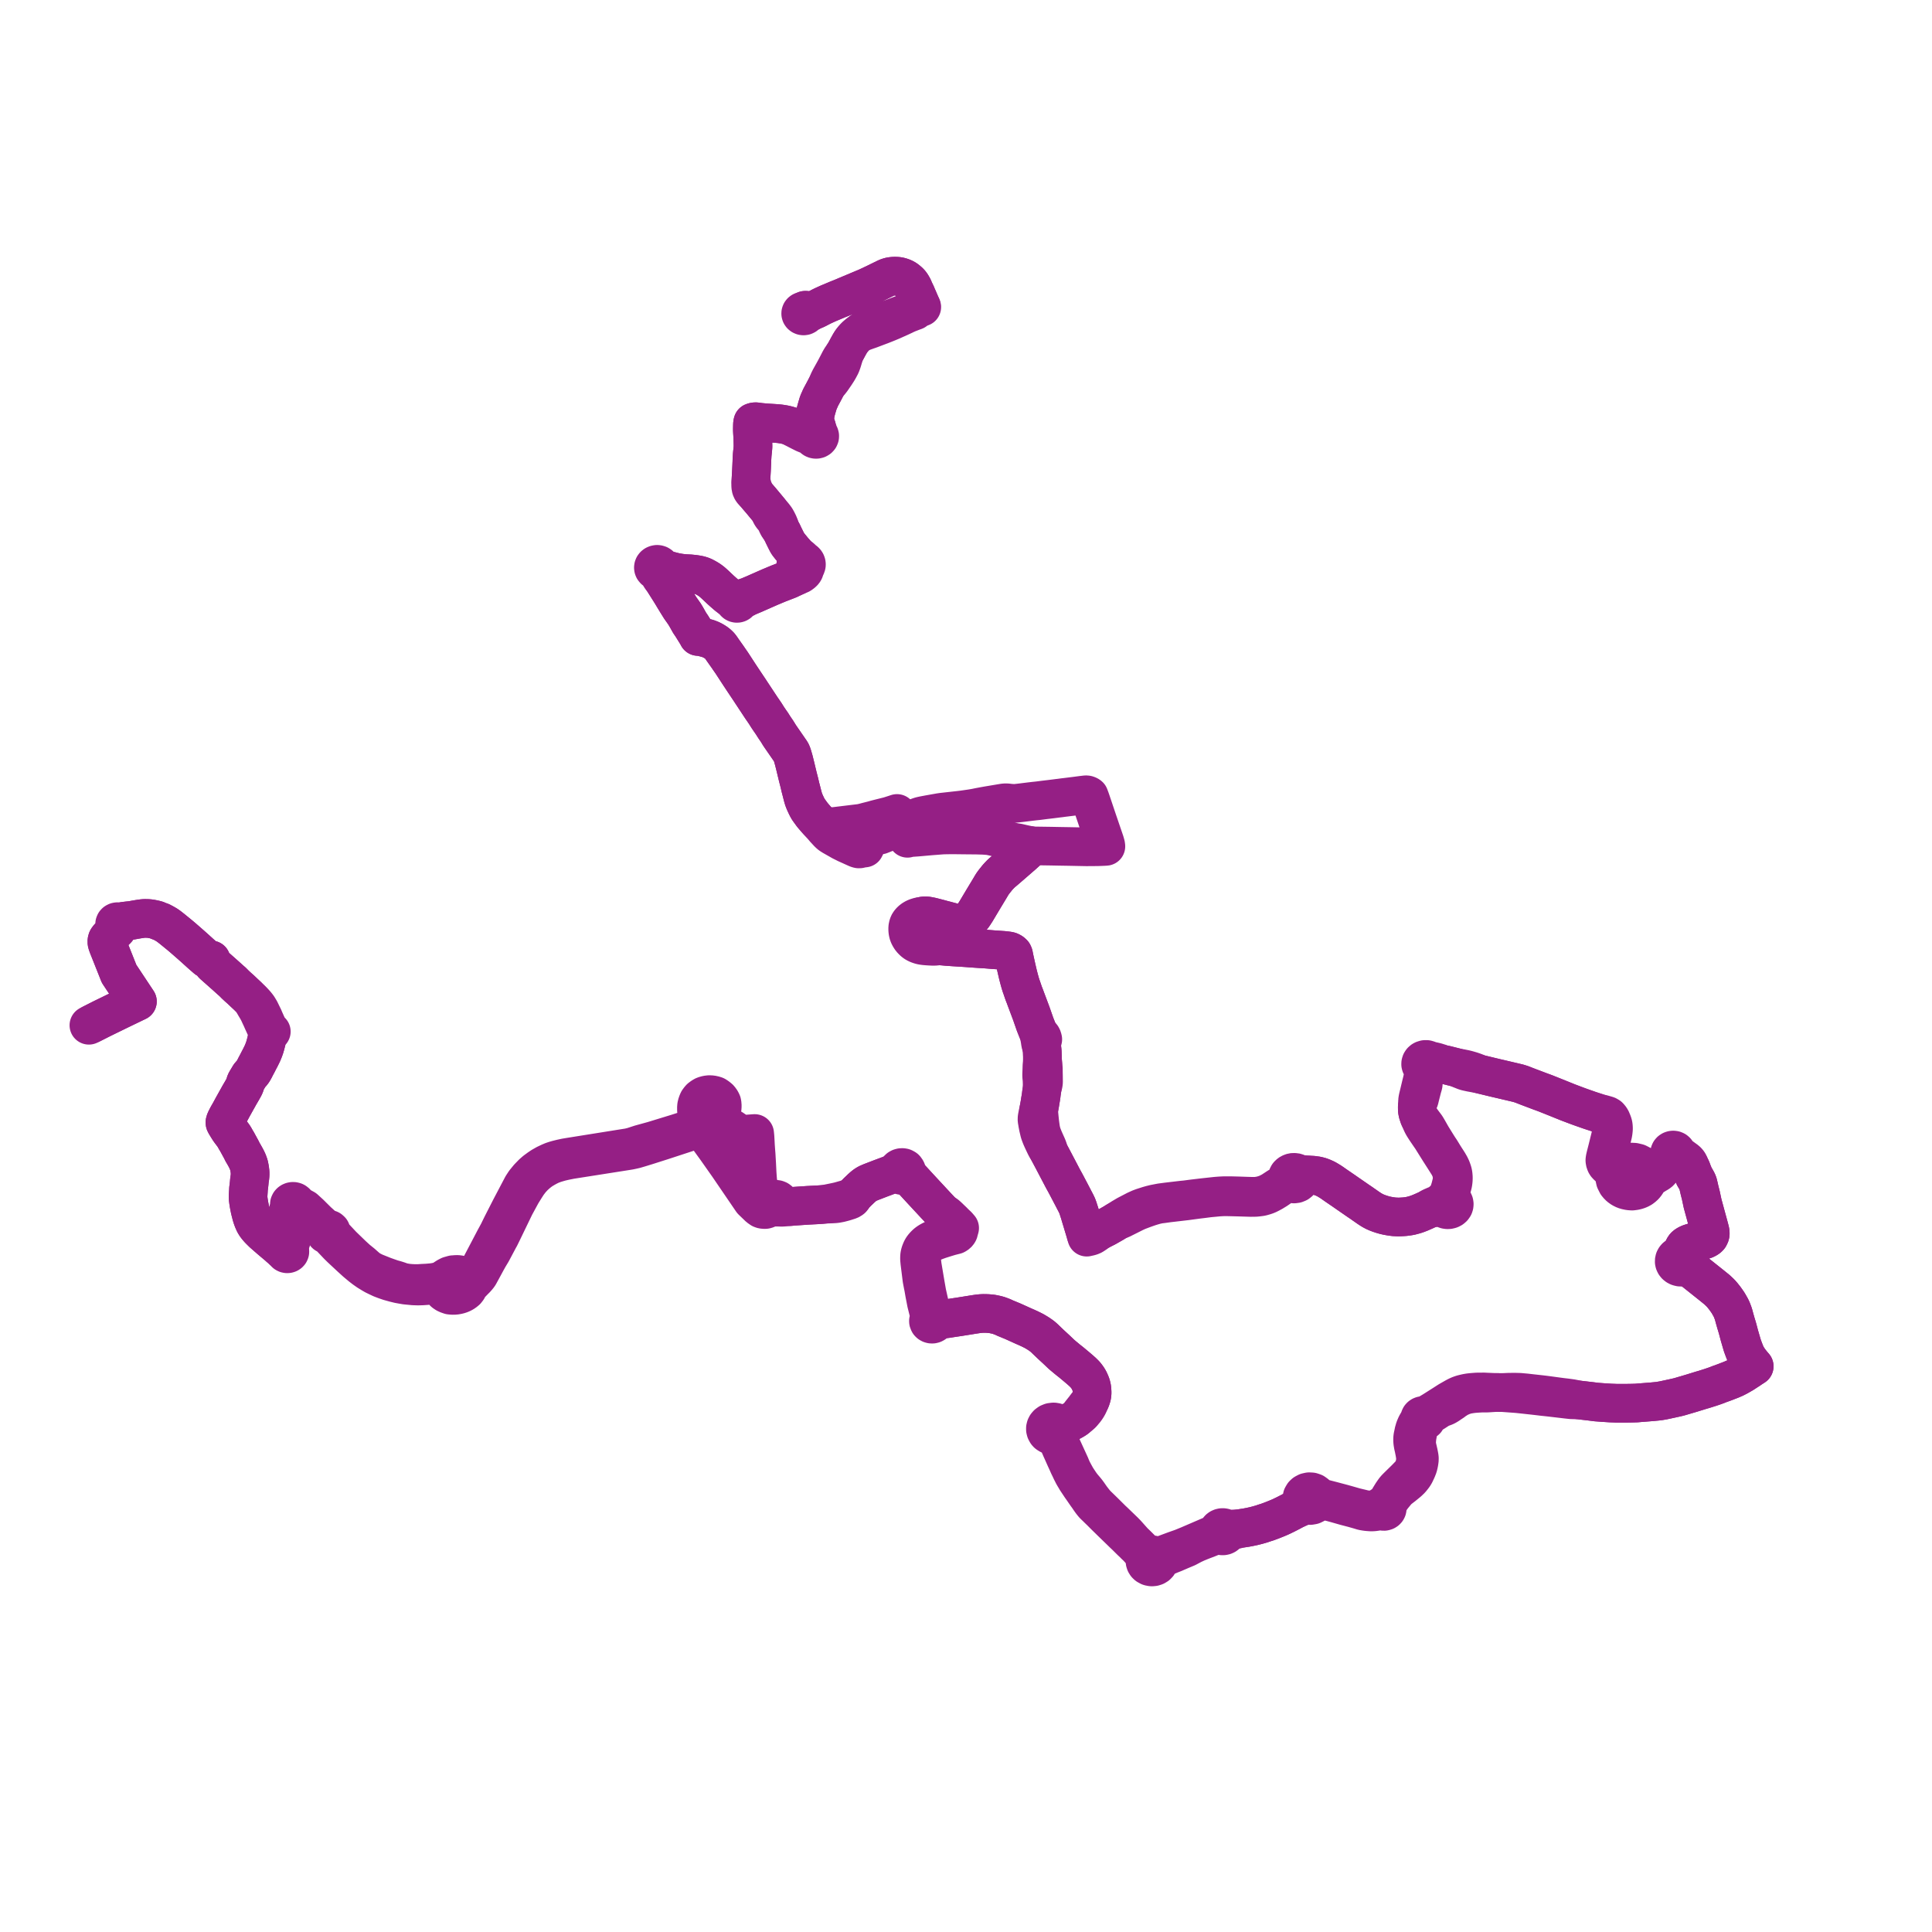     
<svg width="434.694" height="434.694" version="1.1"
     xmlns="http://www.w3.org/2000/svg">

  <title>Plan de ligne</title>
  <desc>Du 0000-00-00 au 9999-01-01</desc>

<path d='M 181.205 69.807 L 181.094 69.813 L 180.963 69.865 L 180.868 69.977 L 180.715 69.978 L 180.566 70.01 L 180.43 70.072 L 180.315 70.159 L 180.213 70.288 L 180.159 70.438 L 180.154 70.594 L 180.199 70.745 L 180.293 70.879 L 180.435 70.992 L 180.609 71.063 L 180.801 71.086 L 181.019 71.053 L 181.21 70.959 L 181.348 70.823 L 181.428 70.658 L 181.759 70.54 L 182.976 69.848 L 183.126 69.799 L 183.516 69.637 L 183.902 69.451 L 184.685 69.039 L 185.192 68.789 L 186.409 68.236 L 187.604 67.736 L 188.518 67.352 L 189.26 67.059 L 195.129 64.591 L 196.374 64.005 L 196.828 63.792 L 199.364 62.549 L 199.684 62.414 L 200.011 62.307 L 200.255 62.245 L 200.364 62.225 L 200.531 62.195 L 200.88 62.156 L 201.298 62.133 L 201.704 62.144 L 202.065 62.174 L 202.259 62.203 L 202.551 62.277 L 202.83 62.358 L 203.18 62.487 L 203.559 62.665 L 203.88 62.867 L 204.199 63.117 L 204.433 63.317 L 204.66 63.531 L 204.856 63.756 L 205.08 64.068 L 205.259 64.368 L 205.404 64.618 L 205.519 64.867 L 205.699 65.301 L 206.126 66.187 L 206.3 66.618 L 206.513 67.093 L 207.092 68.439 L 207.289 68.858 L 207.006 68.952 L 206.685 69.082 L 206.398 69.221 L 205.862 69.505 L 205.059 69.919 L 204.26 70.252 L 203.313 70.617 L 202.355 70.977 L 200.442 71.712 L 199.815 71.937 L 198.291 72.537 L 197.216 72.981 L 196.252 73.381 L 195.811 73.563 L 195.556 73.669 L 195.075 73.887 L 194.46 74.176 L 193.979 74.468 L 193.662 74.7 L 193.376 74.967 L 193.073 75.185 L 192.821 75.393 L 192.487 75.696 L 192.255 75.935 L 192.17 76.028 L 191.944 76.277 L 191.698 76.589 L 191.556 76.779 L 191.418 76.986 L 191.198 77.342 L 190.943 77.8 L 190.633 78.369 L 190.138 79.283 L 190.042 79.471 L 189.795 79.768 L 189.502 80.216 L 189.233 80.609 L 189.06 80.905 L 188.928 81.138 L 188.36 82.24 L 188.07 82.788 L 187.853 83.201 L 187.347 84.111 L 186.781 85.125 L 186.472 85.736 L 186.089 86.687 L 185.518 87.784 L 185.179 88.424 L 184.877 88.981 L 184.632 89.443 L 184.413 89.944 L 184.192 90.438 L 184.057 90.816 L 183.943 91.2 L 183.793 91.708 L 183.619 92.321 L 183.515 92.743 L 183.451 93.055 L 183.411 93.268 L 183.389 93.468 L 183.347 93.803 L 183.327 94.148 L 183.346 94.495 L 183.362 94.766 L 183.398 95.014 L 183.46 95.257 L 183.589 95.684 L 183.724 96.068 L 183.779 96.273 L 183.82 96.501 L 183.758 96.7 L 183.715 96.838 L 183.606 97.052 L 183.271 97.488 L 183.143 97.549 L 183.03 97.629 L 182.4 97.659 L 182.237 97.662 L 182.093 97.644 L 181.852 97.565 L 181.521 97.427 L 181.079 97.239 L 180.711 97.049 L 180.292 96.847 L 179.856 96.606 L 179.629 96.501 L 179.273 96.332 L 178.964 96.195 L 178.68 96.093 L 178.31 95.984 L 177.795 95.867 L 177.25 95.7 L 176.835 95.595 L 176.543 95.532 L 176.21 95.471 L 175.635 95.38 L 175.29 95.339 L 174.747 95.29 L 174.314 95.257 L 172.609 95.152 L 171.941 95.099 L 171.274 95.038 L 170.955 95.006 L 170.377 94.928 L 170.118 94.889 L 169.961 94.885 L 169.832 94.898 L 169.711 94.915 L 169.561 94.951 L 169.38 95.011 L 169.338 95.191 L 169.313 95.321 L 169.303 95.483 L 169.294 95.723 L 169.279 96.458 L 169.28 96.821 L 169.295 97.153 L 169.342 97.948 L 169.376 98.535 L 169.401 99.422 L 169.403 99.478 L 169.423 100.429 L 169.406 100.714 L 169.365 101.171 L 169.302 101.764 L 169.244 102.364 L 169.206 103.021 L 169.195 103.152 L 169.177 103.525 L 169.17 103.832 L 169.149 104.262 L 169.121 104.926 L 169.076 105.915 L 169.023 106.809 L 168.943 108.281 L 168.904 108.764 L 168.9 109.041 L 168.9 109.292 L 168.919 109.482 L 168.94 109.699 L 168.997 109.902 L 169.065 110.088 L 169.146 110.236 L 169.239 110.381 L 169.469 110.671 L 169.658 110.838 L 169.884 111.055 L 170.543 111.84 L 171.186 112.585 L 173.097 114.882 L 173.292 115.404 L 173.463 115.757 L 173.633 116.044 L 173.818 116.273 L 174.067 116.564 L 174.248 116.793 L 174.406 117.039 L 174.536 117.265 L 174.67 117.528 L 174.821 117.871 L 175.006 118.252 L 175.181 118.552 L 175.546 118.987 L 175.581 119.051 L 176.007 119.819 L 176.123 120.037 L 176.209 120.255 L 176.755 121.366 L 176.958 121.764 L 177.149 122.127 L 177.273 122.333 L 177.405 122.512 L 177.798 123.01 L 178.133 123.413 L 178.525 123.895 L 178.906 124.323 L 179.28 124.764 L 179.398 124.89 L 179.538 125.388 L 179.551 125.513 L 179.529 125.756 L 179.51 125.901 L 179.489 126.201 L 179.262 126.414 L 179.113 126.672 L 179.057 126.872 L 179.081 127.219 L 179.186 127.468 L 179.361 127.685 L 179.423 127.977 L 179.521 128.288 L 179.519 128.463 L 179.525 128.594 L 179.497 128.809 L 179.446 128.988 L 179.398 129.107 L 179.325 129.271 L 179.136 129.616 L 177.904 130.187 L 177.55 130.359 L 177.024 130.569 L 175.111 131.307 L 173.216 132.1 L 170.644 133.234 L 169.68 133.661 L 169.266 133.835 L 168.421 134.19 L 168.112 134.31 L 167.949 134.345 L 167.62 134.443 L 167.265 134.544 L 166.931 134.637 L 166.623 134.703 L 166.086 134.813 L 165.928 134.764 L 165.76 134.756 L 165.597 134.79 L 165.452 134.862 L 165.028 134.751 L 164.783 134.688 L 164.519 134.594 L 164.25 134.467 L 163.974 134.295 L 163.703 134.078 L 163.484 133.897 L 163.368 133.801 L 162.774 133.283 L 162.121 132.698 L 161.015 131.651 L 160.418 131.107 L 160.105 130.843 L 159.845 130.647 L 159.524 130.422 L 159.121 130.174 L 158.776 129.981 L 158.512 129.839 L 158.335 129.748 L 158.164 129.674 L 157.959 129.586 L 157.714 129.508 L 157.468 129.432 L 157.213 129.376 L 156.915 129.312 L 156.612 129.264 L 156.297 129.218 L 155.983 129.177 L 155.631 129.143 L 155.237 129.105 L 154.796 129.083 L 154.4 129.065 L 154.042 129.041 L 153.637 129 L 153.234 128.958 L 152.895 128.909 L 152.432 128.829 L 151.986 128.75 L 151.363 128.6 L 150.89 128.474 L 150.569 128.395 L 150.01 128.255 L 149.611 128.178 L 149.285 127.999 L 149.115 127.878 L 148.932 127.744 L 148.693 127.546 L 148.605 127.348 L 148.454 127.181 L 148.255 127.057 L 148.022 126.988 L 147.837 126.969 L 147.572 127.018 L 147.384 127.099 L 147.225 127.217 L 147.092 127.385 L 147.032 127.53 L 147.006 127.704 L 147.029 127.879 L 147.084 128.017 L 147.267 128.236 L 147.495 128.372 L 147.682 128.42 L 147.805 128.567 L 147.928 128.718 L 148.166 129.069 L 148.561 129.731 L 148.826 130.132 L 149.186 130.534 L 149.333 130.785 L 150.727 132.99 L 151.315 133.943 L 151.582 134.394 L 152.185 135.383 L 152.377 135.697 L 153.067 136.802 L 153.267 137.086 L 153.47 137.37 L 154.003 138.13 L 154.307 138.628 L 154.422 138.824 L 155.164 140.145 L 155.629 140.826 L 156.518 142.254 L 156.757 142.642 L 156.896 142.88 L 156.972 143.014 L 157.067 143.207 L 157.244 143.214 L 157.379 143.226 L 157.556 143.244 L 157.837 143.298 L 158.02 143.337 L 158.194 143.377 L 158.386 143.43 L 158.698 143.508 L 158.943 143.574 L 159.276 143.667 L 159.677 143.817 L 160.074 143.983 L 160.452 144.184 L 160.816 144.398 L 161.107 144.591 L 161.334 144.757 L 161.535 144.929 L 161.73 145.109 L 161.865 145.243 L 162.018 145.415 L 162.138 145.573 L 162.333 145.846 L 162.564 146.185 L 162.829 146.56 L 163.412 147.386 L 163.543 147.566 L 163.677 147.756 L 164.026 148.27 L 164.145 148.441 L 164.419 148.833 L 164.716 149.267 L 166.386 151.832 L 167.027 152.799 L 167.558 153.597 L 168.359 154.794 L 168.655 155.235 L 168.819 155.486 L 169.08 155.886 L 170.58 158.156 L 171.321 159.278 L 171.707 159.836 L 172.069 160.365 L 172.293 160.708 L 172.713 161.377 L 173.191 162.085 L 173.456 162.464 L 173.709 162.834 L 174.051 163.373 L 174.334 163.808 L 174.754 164.413 L 175.049 164.884 L 175.283 165.269 L 175.478 165.573 L 177.856 169.016 L 177.948 169.147 L 178.041 169.331 L 178.126 169.51 L 178.196 169.703 L 178.256 169.87 L 178.346 170.164 L 178.41 170.393 L 178.594 171.025 L 178.92 172.329 L 179.524 174.835 L 179.834 176.034 L 180.024 176.843 L 180.093 177.142 L 180.196 177.526 L 180.624 179.195 L 180.71 179.495 L 180.783 179.745 L 180.847 179.928 L 180.958 180.222 L 181.027 180.385 L 181.172 180.721 L 181.447 181.306 L 181.627 181.663 L 181.802 181.977 L 181.927 182.176 L 182.488 182.951 L 182.756 183.317 L 183.034 183.651 L 183.557 184.256 L 183.975 184.731 L 184.254 185.027 L 185.2 186.098 L 185.532 186.498 L 185.83 186.815 L 186.313 187.341 L 186.363 187.39 L 186.683 187.695 L 186.911 187.867 L 187.111 187.994 L 187.328 188.133 L 187.57 188.27 L 188.844 188.993 L 189.323 189.267 L 189.96 189.585 L 190.246 189.726 L 190.478 189.848 L 190.63 189.909 L 191.878 190.474 L 192.326 190.677 L 192.782 190.88 L 192.998 190.959 L 193.197 191.007 L 193.321 191.012 L 193.445 190.999 L 193.732 190.898 L 194.537 190.807 L 194.952 189.986 L 195.154 189.555 L 195.321 189.294 L 195.465 189.09 L 195.683 188.82 L 195.84 188.646 L 196.017 188.459 L 196.244 188.262 L 196.434 188.104 L 196.685 187.903 L 197.129 187.938 L 197.473 187.936 L 197.786 187.916 L 198.064 187.875 L 201.057 186.692 L 202.232 186.228 L 202.494 186.125 L 202.997 185.925 L 202.776 185.422 L 203.217 185.214 L 204.903 184.501 L 205.701 184.178 L 206.107 184.002 L 206.528 183.83 L 206.714 183.757 L 206.907 183.694 L 207.102 183.634 L 207.324 183.577 L 207.835 183.465 L 208.934 183.259 L 210.572 182.967 L 211.116 182.873 L 211.392 182.821 L 211.715 182.773 L 212.042 182.728 L 215.701 182.319 L 216.671 182.205 L 218.449 181.947 L 219.029 181.853 L 219.614 181.748 L 220.183 181.628 L 221.263 181.424 L 222.24 181.25 L 225.392 180.722 L 225.849 180.648 L 226.132 180.623 L 226.348 180.618 L 226.713 180.637 L 226.987 180.674 L 227.312 180.71 L 227.744 180.738 L 228.036 180.75 L 228.287 180.75 L 228.537 180.744 L 228.866 180.709 L 229.423 180.646 L 229.819 180.6 L 231.803 180.355 L 232.773 180.241 L 233.555 180.161 L 234.968 179.979 L 236.155 179.839 L 236.904 179.747 L 237.492 179.673 L 238.013 179.605 L 238.477 179.553 L 239.348 179.435 L 239.704 179.395 L 242.082 179.1 L 243.424 178.923 L 243.899 178.869 L 244.172 178.835 L 244.395 178.818 L 244.576 178.84 L 244.712 178.885 L 244.829 178.933 L 244.914 178.975 L 244.967 179.007 L 245.053 179.074 L 245.312 179.766 L 245.538 180.42 L 246.91 184.5 L 248.566 189.347 L 248.614 189.504 L 248.734 189.927 L 248.775 190.08 L 248.81 190.247 L 248.823 190.431 L 248.561 190.446 L 248.333 190.459 L 248.011 190.474 L 247.616 190.491 L 247.062 190.508 L 245.731 190.525 L 244.427 190.531 L 242.281 190.49 L 241.717 190.478 L 241.143 190.466 L 240.222 190.449 L 238.181 190.416 L 236.43 190.382 L 232.959 190.332 L 232.6 190.32 L 232.247 190.294 L 232.021 190.269 L 231.792 190.238 L 231.671 190.216 L 231.555 190.66 L 231.5 190.836 L 231.456 190.945 L 231.39 191.065 L 231.326 191.174 L 231.231 191.295 L 231.148 191.393 L 231.009 191.544 L 229.902 192.544 L 229.802 192.624 L 228.097 194.105 L 227.197 194.885 L 226.161 195.779 L 225.772 196.104 L 225.687 196.175 L 225.386 196.432 L 225.145 196.664 L 224.815 197.003 L 224.488 197.36 L 224.283 197.6 L 224.087 197.859 L 223.853 198.14 L 223.674 198.371 L 223.49 198.616 L 223.304 198.88 L 223.097 199.208 L 222.693 199.895 L 221.184 202.393 L 219.639 204.985 L 219.333 205.463 L 219.106 205.804 L 218.886 206.123 L 218.658 206.386 L 218.486 206.568 L 218.31 206.744 L 217.99 207.001 L 217.803 207.153 L 217.616 207.279 L 217.316 207.465 L 217.051 207.595 L 216.816 207.673 L 216.467 207.745 L 216.137 207.778 L 215.797 207.797 L 215.39 207.77 L 215.125 207.725 L 214.804 207.642 L 214.668 207.606 L 213.331 207.247 L 213.006 207.158 L 212.668 207.072 L 212.252 206.967 L 211.255 206.695 L 209.907 206.347 L 209.548 206.258 L 209.232 206.195 L 208.793 206.111 L 208.605 206.085 L 208.357 206.064 L 208.029 206.065 L 207.813 206.079 L 207.622 206.107 L 207.243 206.189 L 206.824 206.246 L 206.604 206.301 L 206.26 206.408 L 206.021 206.498 L 205.603 206.704 L 205.221 206.967 L 204.949 207.211 L 204.761 207.417 L 204.562 207.678 L 204.456 207.874 L 204.369 208.104 L 204.309 208.301 L 204.274 208.419 L 204.231 208.758 L 204.228 208.987 L 204.232 209.209 L 204.249 209.448 L 204.28 209.666 L 204.336 209.947 L 204.416 210.231 L 204.587 210.623 L 204.7 210.813 L 204.824 211.023 L 205.039 211.328 L 205.266 211.57 L 205.517 211.82 L 205.768 212.025 L 206.047 212.209 L 206.341 212.357 L 206.599 212.468 L 206.906 212.575 L 207.221 212.669 L 207.584 212.741 L 208.031 212.802 L 208.568 212.847 L 209.21 212.89 L 209.891 212.921 L 210.52 212.909 L 211.174 212.801 L 211.799 212.842 L 212.337 212.883 L 213.042 212.951 L 214.475 213.052 L 216.731 213.193 L 217.662 213.257 L 218.716 213.336 L 220.486 213.456 L 221.921 213.545 L 223.309 213.659 L 224.916 213.771 L 225.785 213.83 L 226.342 213.894 L 226.839 213.957 L 227.025 213.991 L 227.155 214.026 L 227.269 214.067 L 227.489 214.172 L 227.611 214.252 L 227.747 214.356 L 227.82 214.413 L 227.931 214.533 L 227.981 214.625 L 228.054 214.816 L 228.095 215.038 L 228.212 215.619 L 228.402 216.487 L 228.562 217.222 L 228.842 218.442 L 229.013 219.175 L 229.165 219.771 L 229.329 220.398 L 229.527 221.105 L 229.685 221.625 L 229.783 221.922 L 229.876 222.171 L 230.028 222.619 L 230.312 223.448 L 230.625 224.25 L 230.793 224.716 L 231.861 227.559 L 232.052 228.071 L 232.879 230.442 L 233.433 231.843 L 233.66 232.373 L 233.813 232.98 L 233.896 233.366 L 234.032 234.15 L 234.075 234.481 L 234.153 234.856 L 234.344 235.547 L 234.44 235.971 L 234.473 236.273 L 234.502 236.582 L 234.516 236.916 L 234.524 237.236 L 234.54 237.639 L 234.544 238.533 L 234.514 238.928 L 234.434 239.802 L 234.412 240.48 L 234.384 241.269 L 234.365 241.799 L 234.381 242.299 L 234.449 242.943 L 234.468 243.51 L 234.487 244.146 L 234.502 244.755 L 234.38 245.557 L 234.315 246.003 L 234.264 246.458 L 234.169 247.074 L 234.067 247.66 L 233.931 248.524 L 233.767 249.4 L 233.677 249.842 L 233.52 250.517 L 233.461 250.831 L 233.405 251.106 L 233.349 251.416 L 233.315 251.745 L 233.33 252.034 L 233.365 252.239 L 233.408 252.47 L 233.467 252.855 L 233.531 253.164 L 233.606 253.582 L 233.752 254.196 L 233.835 254.551 L 233.921 254.875 L 234.029 255.179 L 234.19 255.604 L 234.331 255.949 L 234.546 256.431 L 234.761 256.888 L 235.198 257.803 L 235.457 258.296 L 235.712 258.703 L 235.965 259.125 L 236.854 260.795 L 239.143 265.159 L 239.805 266.365 L 240.644 267.958 L 241.381 269.365 L 241.706 269.998 L 242.009 270.569 L 242.197 270.948 L 242.353 271.28 L 242.53 271.749 L 242.812 272.625 L 242.905 272.909 L 243.016 273.287 L 243.138 273.7 L 243.319 274.296 L 244.198 277.221 L 244.311 277.642 L 244.509 278.357 L 245.223 278.196 L 245.662 278.051 L 245.907 277.924 L 246.103 277.799 L 246.565 277.49 L 246.953 277.147 L 247.939 276.616 L 248.896 276.13 L 250.112 275.439 L 250.645 275.131 L 251.246 274.747 L 252.384 274.277 L 255.34 272.795 L 256.056 272.47 L 257.222 272.031 L 257.984 271.756 L 258.592 271.546 L 259.208 271.353 L 259.959 271.138 L 260.795 270.951 L 261.6 270.855 L 262.877 270.675 L 264.169 270.526 L 266.881 270.209 L 269.462 269.864 L 270.743 269.709 L 271.964 269.551 L 272.378 269.509 L 273.17 269.437 L 273.634 269.391 L 274.123 269.344 L 274.613 269.313 L 274.839 269.3 L 275.176 269.286 L 275.47 269.275 L 275.83 269.273 L 277.005 269.299 L 278.537 269.338 L 281.4 269.425 L 282.173 269.418 L 282.569 269.405 L 283.108 269.348 L 283.602 269.284 L 283.844 269.241 L 284.096 269.174 L 284.568 269.038 L 284.961 268.906 L 285.279 268.771 L 285.657 268.587 L 286.387 268.194 L 287.234 267.673 L 288.56 266.758 L 288.795 266.606 L 289.032 266.481 L 289.221 266.408 L 289.418 266.388 L 289.75 266.362 L 289.916 266.296 L 290.017 266.256 L 290.255 266.146 L 290.686 266.331 L 291.048 266.38 L 291.141 266.393 L 291.598 266.334 L 292.013 266.162 L 292.043 266.137 L 292.309 265.923 L 292.35 265.89 L 292.477 265.724 L 292.582 265.545 L 292.679 265.326 L 292.822 265.177 L 292.894 265.102 L 293.153 264.897 L 293.395 264.736 L 293.567 264.639 L 293.719 264.578 L 293.872 264.537 L 294.086 264.482 L 294.661 264.383 L 294.802 264.399 L 295.084 264.401 L 295.432 264.424 L 295.68 264.454 L 295.939 264.494 L 296.263 264.537 L 296.604 264.614 L 297.101 264.748 L 297.325 264.835 L 297.569 264.924 L 298.078 265.15 L 298.348 265.281 L 298.577 265.409 L 298.732 265.501 L 298.907 265.606 L 299.194 265.778 L 299.449 265.941 L 299.766 266.153 L 300.071 266.37 L 300.717 266.82 L 301.256 267.188 L 302.322 267.917 L 303.14 268.487 L 305.642 270.216 L 306.339 270.687 L 306.9 271.085 L 307.084 271.208 L 307.827 271.73 L 308.207 271.982 L 308.577 272.219 L 308.916 272.412 L 309.25 272.589 L 309.563 272.731 L 309.884 272.866 L 310.309 273.026 L 310.942 273.236 L 311.57 273.415 L 312.222 273.561 L 312.849 273.667 L 313.249 273.728 L 313.667 273.778 L 314.198 273.807 L 314.601 273.822 L 315.091 273.812 L 315.612 273.781 L 316.092 273.749 L 316.651 273.677 L 317.077 273.612 L 317.474 273.533 L 317.941 273.411 L 318.415 273.279 L 318.949 273.097 L 319.556 272.863 L 320.449 272.474 L 321.356 272.059 L 321.792 271.931 L 322.042 271.869 L 322.345 271.81 L 322.613 271.767 L 323.025 271.728 L 323.33 271.717 L 323.862 271.742 L 324.114 271.764 L 324.39 271.799 L 324.723 271.851 L 324.854 271.922 L 325.057 272.038 L 325.348 272.141 L 325.658 272.188 L 325.973 272.176 L 326.325 272.09 L 326.641 271.93 L 326.901 271.707 L 327.099 271.423 L 327.18 271.176 L 327.205 270.904 L 327.161 270.635 L 327.05 270.38 L 326.802 270.078 L 326.462 269.852 L 326.442 269.41 L 326.423 269.228 L 326.431 268.8 L 326.449 268.407 L 326.501 267.915 L 326.521 267.801 L 326.559 267.578 L 326.687 267.085 L 326.803 266.642 L 326.889 266.291 L 326.959 265.794 L 326.991 265.459 L 326.996 265.223 L 327.006 264.92 L 326.981 264.604 L 326.964 264.399 L 326.919 264.056 L 326.831 263.681 L 326.734 263.376 L 326.655 263.162 L 326.567 262.907 L 326.423 262.602 L 326.266 262.274 L 325.894 261.626 L 325.534 261.062 L 325.167 260.495 L 324.883 260.047 L 324.126 258.808 L 323.778 258.297 L 323.276 257.502 L 322.149 255.682 L 321.311 254.208 L 321.039 253.745 L 320.856 253.449 L 320.681 253.211 L 320.391 252.83 L 320.093 252.433 L 319.798 252.032 L 319.381 251.509 L 319.287 251.288 L 319.138 250.837 L 319.047 250.559 L 318.999 250.381 L 318.962 250.195 L 318.915 249.933 L 318.897 249.763 L 318.888 249.546 L 318.886 249.318 L 318.883 249.051 L 318.903 248.71 L 318.954 248.348 L 319.024 248.044 L 319.259 247.608 L 319.377 247.252 L 319.482 246.807 L 320.005 244.74 L 320.197 244.105 L 320.226 243.943 L 320.222 243.654 L 320.226 243.521 L 320.394 242.82 L 320.517 242.264 L 320.609 241.859 L 320.71 241.366 L 320.782 241.098 L 320.843 240.898 L 320.982 240.607 L 321.185 240.318 L 321.417 240.225 L 321.62 240.09 L 321.705 240.012 L 322.156 239.869 L 322.5 239.792 L 323.042 239.683 L 323.318 239.638 L 323.593 239.586 L 324.021 239.532 L 324.499 239.485 L 324.88 239.52 L 325.157 239.57 L 325.473 239.642 L 327.783 240.224 L 328.51 240.546 L 329.03 240.754 L 329.51 240.945 L 329.782 241.037 L 330.085 241.117 L 330.956 241.305 L 331.797 241.46 L 332.871 241.657 L 334.768 242.114 L 335.758 242.353 L 336.54 242.541 L 337.917 242.86 L 341.522 243.708 L 341.879 243.814 L 342.362 243.966 L 343.6 244.451 L 346.546 245.566 L 347.284 245.834 L 347.816 246.034 L 350.239 247.002 L 352.4 247.875 L 352.829 248.048 L 354.546 248.696 L 355.409 249.016 L 356.241 249.311 L 357.751 249.841 L 359.775 250.497 L 359.957 250.557 L 360.334 250.824 L 360.738 251.072 L 361.131 251.334 L 361.388 251.534 L 361.578 251.707 L 361.749 251.893 L 361.898 252.074 L 362.064 252.313 L 362.2 252.575 L 362.323 252.869 L 362.41 253.122 L 362.462 253.341 L 362.5 253.561 L 362.523 253.812 L 362.539 254.109 L 362.549 254.519 L 362.508 254.937 L 362.389 255.601 L 361.666 258.528 L 361.284 260.021 L 361.203 260.369 L 361.132 260.676 L 361.087 261.055 L 361.116 261.327 L 361.176 261.559 L 361.292 261.849 L 361.431 262.064 L 361.726 262.377 L 361.948 262.566 L 362.303 262.827 L 362.569 263.066 L 363.373 263.987 L 363.297 264.649 L 363.309 265.071 L 363.427 265.621 L 363.807 266.377 L 364.189 266.835 L 364.655 267.23 L 365.194 267.55 L 365.788 267.785 L 366.548 267.946 L 367.21 267.996 L 367.784 267.92 L 368.227 267.824 L 368.654 267.682 L 369.136 267.468 L 369.381 267.306 L 369.822 266.966 L 370.196 266.57 L 370.495 266.129 L 370.653 265.708 L 370.71 265.436 L 371.203 265.086 L 371.522 264.855 L 371.929 264.606 L 372.701 264.127 L 373 263.961 L 373.296 263.759 L 373.508 263.571 L 373.933 263.056 L 374.406 262.426 L 374.681 262.06 L 375.048 261.562 L 375.327 261.223 L 375.434 261.094 L 375.779 260.676 L 376.051 260.381 L 376.332 260.13 L 376.55 260.135 L 376.762 260.091 L 376.889 260.039 L 377.264 260.189 L 377.636 260.345 L 378.167 260.602 L 378.456 260.774 L 378.822 261.028 L 379.063 261.226 L 379.282 261.429 L 379.748 261.901 L 380.194 262.375 L 380.299 262.532 L 380.417 262.746 L 380.516 262.967 L 380.612 263.2 L 380.791 263.696 L 381.055 264.331 L 381.163 264.601 L 381.281 264.828 L 381.486 265.155 L 381.715 265.569 L 381.819 265.752 L 381.99 266.133 L 382.044 266.309 L 382.108 266.542 L 382.157 266.791 L 382.241 267.101 L 382.36 267.661 L 382.688 268.96 L 383.081 270.798 L 384.545 276.177 L 384.7 276.774 L 384.758 277.002 L 384.797 277.264 L 384.804 277.655 L 384.744 277.893 L 384.562 278.261 L 384.509 278.319 L 384.415 278.42 L 384.328 278.499 L 384.215 278.586 L 383.954 278.74 L 383.684 278.872 L 383.458 278.96 L 383.138 279.039 L 382.513 279.169 L 381.646 279.355 L 381 279.513 L 380.557 279.643 L 380.088 279.801 L 379.708 279.978 L 379.397 280.167 L 379.217 280.299 L 379.087 280.426 L 378.97 280.573 L 378.836 280.809 L 378.743 281.096 L 378.69 281.414 L 378.547 281.689 L 378.327 281.988 L 378.025 282.43 L 377.794 282.476 L 377.573 282.55 L 377.311 282.689 L 377.085 282.868 L 376.904 283.082 L 376.774 283.322 L 376.713 283.522 L 376.688 283.729 L 376.699 283.936 L 376.748 284.139 L 376.877 284.411 L 377.071 284.652 L 377.322 284.852 L 377.616 285 L 378 285.1 L 378.402 285.113 L 378.793 285.037 L 379.122 285.095 L 379.461 285.187 L 379.876 285.293 L 380.308 285.423 L 380.77 285.738 L 380.911 285.851 L 382.43 287.061 L 384.946 289.067 L 385.511 289.521 L 385.992 289.912 L 386.243 290.112 L 386.494 290.339 L 386.93 290.751 L 387.061 290.884 L 387.211 291.037 L 387.377 291.228 L 387.572 291.451 L 387.655 291.556 L 387.811 291.755 L 388.05 292.049 L 388.132 292.164 L 388.398 292.534 L 388.764 293.063 L 388.965 293.392 L 389.165 293.748 L 389.427 294.213 L 389.653 294.685 L 389.811 295.104 L 389.85 295.207 L 389.923 295.399 L 390.035 295.737 L 390.107 295.989 L 390.187 296.293 L 390.268 296.596 L 390.582 297.7 L 390.725 298.164 L 390.963 298.972 L 391.357 300.461 L 391.96 302.535 L 392.091 302.927 L 392.305 303.511 L 392.537 304.116 L 392.761 304.656 L 392.936 305.05 L 393.277 305.593 L 393.527 305.976 L 393.922 306.494 L 393.974 306.557 L 394.026 306.621 L 394.069 306.675 L 394.157 306.783 L 394.289 306.946 L 394.694 307.416 L 394.061 307.82 L 393.771 308.016 L 393.648 308.113 L 393.482 308.212 L 392.818 308.645 L 392.19 309.053 L 391.667 309.354 L 391.092 309.681 L 390.361 310.058 L 389.495 310.436 L 388.821 310.695 L 388.054 310.995 L 386.919 311.402 L 386.256 311.664 L 385.618 311.892 L 384.821 312.161 L 383.359 312.624 L 382.818 312.776 L 382.064 313.01 L 381.484 313.189 L 380.496 313.493 L 379.206 313.873 L 377.982 314.233 L 377.546 314.349 L 376.909 314.496 L 375.992 314.697 L 375.323 314.841 L 374.611 314.995 L 374.088 315.1 L 373.909 315.13 L 373.398 315.216 L 372.951 315.275 L 372.483 315.321 L 372.055 315.361 L 371.883 315.379 L 371.684 315.396 L 369.966 315.533 L 368.93 315.613 L 368.208 315.676 L 367.338 315.701 L 366.659 315.717 L 365.665 315.727 L 364.689 315.732 L 363.806 315.732 L 363.123 315.702 L 362.363 315.675 L 360.768 315.574 L 359.16 315.455 L 357.982 315.304 L 355.239 314.985 L 353.614 314.668 L 352.395 314.5 L 351.166 314.354 L 348.171 313.949 L 347.409 313.851 L 346.538 313.749 L 344.846 313.562 L 343.326 313.387 L 342.61 313.324 L 341.954 313.264 L 341.147 313.24 L 340.263 313.239 L 339.502 313.244 L 337.907 313.317 L 336.732 313.305 L 334.294 313.203 L 333.954 313.181 L 333.099 313.184 L 332.269 313.195 L 331.67 313.239 L 331.021 313.294 L 330.488 313.358 L 329.953 313.452 L 329.418 313.574 L 328.961 313.689 L 328.395 313.886 L 327.854 314.125 L 327.348 314.394 L 325.962 315.185 L 324.636 316.036 L 322.43 317.435 L 321.274 318.123 L 320.941 318.333 L 320.68 318.441 L 320.36 318.507 L 320.154 318.483 L 319.978 318.511 L 319.813 318.573 L 319.656 318.678 L 319.535 318.813 L 319.459 318.971 L 319.433 319.102 L 319.439 319.235 L 319.367 319.443 L 319.255 319.613 L 319.034 319.939 L 318.651 320.608 L 318.321 321.375 L 318.064 322.277 L 318.039 322.478 L 317.978 322.753 L 317.91 323.061 L 317.873 323.271 L 317.837 323.595 L 317.828 324.04 L 317.862 324.551 L 317.977 325.241 L 318.106 325.777 L 318.299 326.755 L 318.401 327.336 L 318.458 327.834 L 318.477 328.175 L 318.468 328.561 L 318.437 328.858 L 318.38 329.226 L 318.31 329.55 L 318.216 329.958 L 318.089 330.303 L 317.989 330.55 L 317.85 330.819 L 317.677 331.124 L 317.445 331.445 L 317.16 331.783 L 316.734 332.228 L 316.279 332.693 L 315.239 333.713 L 314.461 334.475 L 314.099 334.84 L 313.783 335.206 L 313.536 335.554 L 313.206 336.035 L 312.923 336.493 L 312.896 336.536 L 312.641 336.953 L 312.419 337.335 L 312.154 337.795 L 311.999 338.06 L 311.809 338.308 L 311.625 338.513 L 311.37 338.696 L 311.201 338.705 L 311.038 338.746 L 310.888 338.814 L 310.759 338.908 L 310.656 339.025 L 310.584 339.157 L 310.55 339.245 L 310.352 339.348 L 310.038 339.46 L 309.519 339.581 L 309.319 339.621 L 309.093 339.652 L 308.683 339.69 L 308.264 339.711 L 307.757 339.701 L 307.27 339.655 L 306.854 339.579 L 306.463 339.478 L 305.519 339.253 L 304.907 339.106 L 303.509 338.705 L 301.94 338.266 L 299.701 337.672 L 298.102 337.259 L 297.399 337.062 L 297.022 336.946 L 296.73 336.818 L 296.378 336.56 L 296.076 336.151 L 295.642 335.842 L 295.119 335.663 L 294.672 335.637 L 294.557 335.63 L 294.011 335.748 L 293.533 336.005 L 293.25 336.272 L 292.995 336.709 L 292.91 337.194 L 292.944 337.484 L 293.041 337.763 L 293.197 338.022 L 292.972 338.314 L 292.684 338.626 L 292.362 338.884 L 291.83 339.27 L 291.274 339.682 L 290.232 340.237 L 289.277 340.726 L 288.329 341.186 L 287.743 341.447 L 287.151 341.694 L 286.313 342.029 L 285.773 342.233 L 285.127 342.471 L 284.474 342.674 L 283.879 342.879 L 282.995 343.134 L 282.13 343.357 L 281.291 343.537 L 280.437 343.702 L 278.841 343.947 L 277.993 343.985 L 277.262 344.024 L 276.717 344.03 L 276.443 344.025 L 276.285 344.004 L 275.853 343.951 L 275.657 343.822 L 275.433 343.734 L 275.191 343.692 L 274.941 343.697 L 274.7 343.75 L 274.479 343.85 L 274.29 343.99 L 274.145 344.159 L 274.047 344.352 L 274.002 344.558 L 273.789 344.787 L 273.656 344.892 L 273.482 344.994 L 273.314 345.085 L 273.134 345.167 L 272.665 345.403 L 272.375 345.538 L 267.47 347.654 L 265.887 348.301 L 264.322 348.85 L 261.85 349.77 L 261.385 349.943 L 261.093 350.029 L 260.687 350.116 L 260.472 350.161 L 260.291 350.177 L 260.23 350.139 L 260.12 350.066 L 259.849 349.933 L 259.552 349.85 L 259.242 349.817 L 258.931 349.837 L 258.755 349.858 L 258.495 349.761 L 258.024 349.578 L 257.828 349.489 L 257.659 349.372 L 257.405 349.144 L 257.169 348.922 L 256.859 348.636 L 255.807 347.586 L 255.039 346.846 L 253.635 345.269 L 253.369 344.98 L 252.924 344.527 L 251.7 343.345 L 250.61 342.293 L 250.237 341.951 L 248.514 340.237 L 247.373 339.123 L 246.832 338.602 L 246.452 338.197 L 246.131 337.8 L 245.521 337.015 L 244.892 336.11 L 244.526 335.611 L 244.27 335.293 L 244.037 335.016 L 243.477 334.35 L 243.09 333.828 L 242.652 333.173 L 242.274 332.6 L 242.057 332.23 L 241.744 331.665 L 241.343 330.915 L 241.186 330.593 L 241.005 330.182 L 240.783 329.633 L 239.076 325.912 L 238.445 324.485 L 238.254 324.077 L 238.206 323.934 L 238.14 323.775 L 238.08 323.593 L 238.058 323.459 L 238.05 323.309 L 238.073 322.733 L 238.309 322.555 L 238.545 322.29 L 238.726 321.968 L 238.804 321.602 L 239.315 320.946 L 239.618 320.631 L 239.824 320.43 L 240.013 320.26 L 240.887 319.894 L 241.518 319.552 L 241.946 319.287 L 242.228 319.087 L 242.459 318.889 L 242.655 318.697 L 242.823 318.598 L 243.03 318.43 L 243.247 318.254 L 243.438 318.073 L 243.651 317.838 L 243.852 317.586 L 244.034 317.38 L 244.224 317.135 L 244.407 316.877 L 244.576 316.62 L 244.726 316.364 L 244.81 316.212 L 244.9 316.03 L 245.094 315.526 L 245.145 315.429 L 245.247 315.233 L 245.362 314.967 L 245.454 314.725 L 245.612 314.229 L 245.679 313.899 L 245.713 313.563 L 245.726 313.295 L 245.711 312.991 L 245.686 312.613 L 245.641 312.257 L 245.577 311.954 L 245.502 311.662 L 245.383 311.324 L 245.243 310.995 L 245.089 310.653 L 244.908 310.319 L 244.689 309.969 L 244.444 309.634 L 244.214 309.342 L 243.967 309.081 L 243.799 308.916 L 243.59 308.707 L 243.391 308.53 L 242.998 308.179 L 242.316 307.601 L 242.002 307.336 L 241.085 306.573 L 240.976 306.482 L 240.338 305.983 L 239.658 305.418 L 239.319 305.139 L 238.824 304.714 L 237.663 303.613 L 236.742 302.764 L 236.401 302.447 L 235.644 301.725 L 235.033 301.135 L 234.806 300.93 L 234.52 300.683 L 234.128 300.395 L 233.608 300.042 L 233.131 299.751 L 232.714 299.504 L 232.404 299.345 L 232.237 299.26 L 231.65 298.973 L 231.022 298.686 L 230.155 298.307 L 229.117 297.834 L 227.823 297.252 L 226.143 296.559 L 225.756 296.376 L 225.44 296.242 L 225.139 296.131 L 224.692 295.968 L 224.172 295.829 L 223.733 295.734 L 223.235 295.635 L 222.815 295.587 L 222.275 295.541 L 221.775 295.52 L 221.24 295.516 L 220.693 295.545 L 220.218 295.592 L 219.684 295.664 L 218.977 295.773 L 215.857 296.271 L 214.05 296.542 L 213.601 296.613 L 213.151 296.686 L 212.012 296.826 L 210.969 296.861 L 210.581 296.835 L 210.332 296.814 L 210.253 296.74 L 210.164 296.676 L 210.064 296.625 L 209.956 296.585 L 209.814 296.4 L 209.737 296.236 L 209.698 296.12 L 209.623 295.889 L 209.532 295.487 L 209.45 294.927 L 209.326 294.302 L 209.042 293.057 L 208.559 290.905 L 208.425 290.14 L 208.18 288.745 L 207.913 287.159 L 207.777 286.347 L 207.509 284.747 L 207.391 283.752 L 207.377 283.33 L 207.371 282.916 L 207.398 282.518 L 207.426 282.267 L 207.455 282.085 L 207.532 281.806 L 207.623 281.568 L 207.752 281.309 L 207.969 280.973 L 208.217 280.689 L 208.476 280.415 L 208.592 280.299 L 208.814 280.113 L 209.075 279.931 L 209.3 279.78 L 209.6 279.613 L 210.116 279.379 L 210.667 279.16 L 211.416 278.891 L 212.698 278.486 L 213.811 278.147 L 213.911 278.124 L 214.977 277.855 L 215.194 277.729 L 215.383 277.589 L 215.511 277.453 L 215.602 277.323 L 215.674 277.199 L 215.721 277.052 L 215.747 276.914 L 215.882 276.436 L 215.92 276.302 L 215.467 275.776 L 215.152 275.481 L 214.783 275.134 L 214.442 274.779 L 214.132 274.482 L 213.769 274.138 L 213.544 273.916 L 213.315 273.703 L 213.103 273.508 L 212.924 273.356 L 212.701 273.196 L 212.499 273.079 L 212.163 272.9 L 212.035 272.759 L 211.577 272.293 L 210.553 271.203 L 207.786 268.221 L 207.332 267.732 L 205.618 265.871 L 204.839 265.025 L 204.453 264.597 L 204.304 264.421 L 204.154 264.232 L 204.092 264.11 L 204.065 264.058 L 203.984 263.787 L 203.989 263.555 L 203.959 263.363 L 203.924 263.289 L 203.806 263.091 L 203.675 262.937 L 203.495 262.822 L 203.31 262.734 L 203.214 262.711 L 203.034 262.685 L 202.762 262.696 L 202.502 262.767 L 202.273 262.893 L 202.058 263.101 L 202.019 263.168 L 201.964 263.276 L 201.35 263.736 L 200.703 264.175 L 198.213 265.104 L 195.966 265.968 L 195.237 266.282 L 194.8 266.535 L 194.453 266.784 L 194.172 267.017 L 193.777 267.369 L 193.436 267.699 L 192.945 268.161 L 192.387 268.733 L 192.002 269.209 L 191.732 269.311 L 191.5 269.406 L 191.315 269.482 L 191.098 269.569 L 190.631 269.755 L 190.098 269.912 L 189.289 270.142 L 188.714 270.3 L 188.166 270.422 L 187.526 270.557 L 186.642 270.735 L 185.695 270.942 L 184.865 271.018 L 183.848 271.085 L 181.737 271.194 L 178.312 271.424 L 177.947 271.47 L 177.326 271.287 L 176.839 271.147 L 176.578 271.077 L 176.369 271.016 L 176.076 270.89 L 175.93 270.833 L 175.807 270.756 L 175.523 270.571 L 175.436 270.337 L 175.278 270.133 L 175.062 269.973 L 174.786 269.866 L 174.488 269.832 L 174.19 269.873 L 173.918 269.986 L 173.696 270.161 L 173.542 270.384 L 173.484 270.55 L 173.464 270.722 L 173.483 270.894 L 173.352 271.218 L 173.231 271.466 L 173.122 271.615 L 172.904 271.817 L 172.607 272 L 172.395 272.096 L 172.197 272.14 L 171.846 272.141 L 171.542 272.095 L 171.262 271.995 L 170.76 271.648 L 169.213 270.159 L 165.282 264.397 L 163.864 262.318 L 161.174 258.496 L 158.595 254.936 L 158.089 253.758 L 158.046 253.657 L 157.815 253.119 L 157.562 252.531 L 157.308 252.022 L 157.016 251.314 L 156.844 250.819 L 156.795 250.545 L 156.747 250.3 L 156.694 249.746 L 156.694 249.041 L 156.769 248.571 L 156.941 248.063 L 157.091 247.702 L 157.353 247.342 L 157.585 247.078 L 157.952 246.801 L 158.334 246.569 L 158.768 246.414 L 159.337 246.298 L 159.801 246.28 L 160.46 246.363 L 161 246.531 L 161.389 246.782 L 161.802 247.114 L 162.085 247.446 L 162.281 247.771 L 162.427 248.073 L 162.506 248.546 L 162.505 249.112 L 162.458 249.465 L 162.369 249.815 L 162.247 250.124 L 162.041 250.496 L 161.772 250.85 L 161.494 251.166 L 161.127 251.475 L 160.668 251.826 L 160.283 252.078 L 159.889 252.288 L 159.503 252.485 L 159.095 252.668 L 158.49 252.884 L 157.815 253.119 L 157.443 253.248 L 156.621 253.535 L 155.481 253.932 L 153.88 254.486 L 152.297 254.995 L 149.717 255.784 L 146.93 256.638 L 144.083 257.422 L 143.188 257.712 L 142.312 257.999 L 141.447 258.205 L 140.623 258.334 L 139.497 258.514 L 129.87 260.053 L 129.334 260.139 L 128.475 260.275 L 127.254 260.477 L 126.272 260.689 L 125.367 260.914 L 124.816 261.075 L 124.243 261.268 L 123.638 261.526 L 122.777 261.935 L 121.885 262.444 L 121.294 262.84 L 120.455 263.455 L 119.817 264.01 L 118.918 264.937 L 118.08 265.961 L 117.509 266.832 L 117.088 267.631 L 114.865 271.858 L 112.994 275.523 L 112.37 276.791 L 112.159 277.234 L 111.358 278.709 L 107.966 285.175 L 107.408 286.257 L 107.181 286.694 L 107.038 286.922 L 106.814 287.128 L 106.633 287.255 L 106.394 287.359 L 106.143 287.447 L 105.924 287.5 L 105.653 287.521 L 104.925 287.554 L 104.701 287.38 L 104.418 287.216 L 104.007 286.988 L 103.603 286.848 L 103.184 286.759 L 102.649 286.736 L 102.141 286.793 L 101.935 286.793 L 101.123 287.02 L 100.625 287.273 L 100.088 287.616 L 99.767 287.963 L 99.222 288.163 L 98.82 288.273 L 97.964 288.472 L 97.186 288.583 L 96.053 288.681 L 95.156 288.722 L 94.236 288.783 L 93.14 288.785 L 92.375 288.747 L 91.66 288.679 L 90.704 288.52 L 90.111 288.339 L 89.696 288.184 L 89.067 287.982 L 88.216 287.747 L 87.213 287.398 L 86.325 287.079 L 84.289 286.262 L 83.613 285.927 L 82.956 285.547 L 82.383 285.078 L 81.468 284.265 L 80.375 283.383 L 79.338 282.434 L 77.839 280.985 L 77.045 280.217 L 74.48 277.477 L 74.543 277.307 L 74.541 277.073 L 74.452 276.869 L 74.225 276.658 L 74.145 276.616 L 73.887 276.549 L 73.676 276.553 L 73.483 276.604 L 71.455 274.772 L 70.336 273.663 L 69.8 273.126 L 68.557 271.986 L 67.531 271.426 L 67.236 271.265 L 66.776 270.973 L 66.715 270.744 L 66.657 270.653 L 66.591 270.563 L 66.387 270.407 L 66.288 270.36 L 66.06 270.302 L 65.865 270.297 L 65.675 270.33 L 65.498 270.4 L 65.344 270.503 L 65.213 270.647 L 65.117 270.848 L 65.099 271.092 L 65.143 271.262 L 65.243 271.43 L 65.122 271.713 L 64.904 272.179 L 64.751 273.47 L 64.837 273.945 L 65.144 275.6 L 65.279 276.379 L 65.333 276.67 L 65.485 277.492 L 65.521 277.797 L 65.549 278.109 L 65.556 278.601 L 65.522 278.9 L 65.459 279.238 L 65.343 279.665 L 65.219 280.014 L 65.041 280.466 L 64.533 281.098 L 64.383 281.139 L 64.284 281.194 L 63.909 281.14 L 63.6 281.082 L 63.297 281.004 L 62.883 280.667 L 62.524 280.339 L 61.184 279.209 L 60.791 278.878 L 59.12 277.419 L 58.58 276.886 L 58.313 276.616 L 58.029 276.299 L 57.745 275.951 L 57.54 275.67 L 57.356 275.376 L 57.199 275.092 L 57.086 274.83 L 56.942 274.504 L 56.856 274.274 L 56.749 273.987 L 56.681 273.76 L 56.553 273.348 L 56.451 272.924 L 56.338 272.495 L 56.236 272.078 L 56.052 271.141 L 55.931 270.425 L 55.883 270.059 L 55.844 269.754 L 55.816 269.401 L 55.82 269.118 L 55.835 268.761 L 55.892 267.921 L 55.913 267.461 L 55.984 266.933 L 56.057 266.288 L 56.119 265.591 L 56.218 264.96 L 56.255 264.578 L 56.272 264.27 L 56.269 263.878 L 56.269 263.723 L 56.234 263.443 L 56.188 263.043 L 56.105 262.61 L 56.056 262.35 L 55.97 262.016 L 55.858 261.714 L 55.77 261.462 L 55.659 261.203 L 55.449 260.765 L 55.246 260.379 L 54.875 259.717 L 54.576 259.22 L 54.272 258.588 L 54.221 258.509 L 54.149 258.374 L 53.516 257.216 L 53.352 256.91 L 53.05 256.413 L 52.948 256.232 L 52.831 256.015 L 52.667 255.744 L 52.52 255.52 L 52.331 255.261 L 52.06 254.905 L 51.739 254.477 L 51.502 254.135 L 51.376 253.93 L 51.137 253.554 L 50.987 253.298 L 50.795 252.988 L 50.675 252.793 L 50.624 252.666 L 50.611 252.513 L 50.639 252.374 L 50.695 252.219 L 50.757 252.039 L 50.849 251.866 L 50.989 251.583 L 51.271 251.047 L 51.651 250.388 L 51.955 249.838 L 52.412 248.992 L 53.39 247.238 L 53.481 247.08 L 53.644 246.785 L 53.802 246.497 L 54.578 245.169 L 54.889 244.604 L 54.995 244.39 L 55.108 244.129 L 55.162 243.96 L 55.198 243.746 L 55.227 243.629 L 55.271 243.504 L 55.368 243.313 L 56.064 242.144 L 56.17 241.978 L 56.27 241.841 L 56.514 241.598 L 56.706 241.364 L 56.816 241.219 L 56.964 241.011 L 57.259 240.487 L 57.562 239.887 L 57.909 239.242 L 58.193 238.682 L 58.491 238.116 L 58.56 237.985 L 58.874 237.354 L 59.084 236.91 L 59.275 236.446 L 59.43 236.04 L 59.589 235.57 L 59.725 235.095 L 59.855 234.592 L 59.94 234.267 L 60.038 233.806 L 60.122 233.465 L 60.191 233.172 L 60.246 233.019 L 60.309 232.89 L 60.437 232.711 L 60.505 232.624 L 60.572 232.554 L 60.73 232.397 L 61.047 232.096 L 60.762 231.843 L 60.511 231.575 L 60.401 231.404 L 60.305 231.196 L 59.969 230.491 L 59.486 229.414 L 59.282 228.923 L 59.05 228.454 L 58.512 227.346 L 58.241 226.894 L 58.029 226.551 L 57.775 226.219 L 57.472 225.852 L 57.284 225.641 L 57.118 225.468 L 56.581 224.949 L 56.205 224.587 L 55.797 224.179 L 55.569 223.96 L 54.961 223.394 L 54.17 222.642 L 53.555 222.1 L 52.92 221.508 L 52.297 220.877 L 51.953 220.587 L 50.711 219.466 L 48.103 217.154 L 48.02 217.082 L 47.927 216.997 L 47.843 216.902 L 47.769 216.798 L 47.713 216.712 L 47.666 216.614 L 47.593 216.436 L 47.544 216.223 L 47.502 215.98 L 47.266 215.984 L 47.067 215.969 L 46.921 215.939 L 46.785 215.893 L 46.614 215.807 L 46.439 215.678 L 46.048 215.337 L 45.187 214.586 L 43.972 213.485 L 43.501 213.064 L 42.99 212.608 L 42.533 212.208 L 41.089 210.949 L 40.349 210.328 L 38.684 208.971 L 37.977 208.421 L 37.504 208.091 L 36.907 207.747 L 36.251 207.399 L 35.713 207.229 L 35.311 207.033 L 34.881 206.917 L 34.514 206.834 L 34.065 206.747 L 33.642 206.682 L 33.323 206.656 L 33.008 206.643 L 32.519 206.639 L 32.14 206.667 L 31.675 206.726 L 30.882 206.849 L 29.532 207.09 L 28.75 207.172 L 27.989 207.258 L 27.685 207.312 L 27.245 207.518 L 27.02 207.652 L 26.918 207.558 L 26.775 207.453 L 26.603 207.389 L 26.416 207.369 L 26.198 207.407 L 26.113 207.452 L 26.009 207.507 L 25.87 207.656 L 25.799 207.837 L 25.798 208.005 L 25.823 208.073 L 25.857 208.166 L 25.969 208.304 L 25.996 208.571 L 25.969 208.773 L 25.928 209.037 L 25.839 209.49 L 25.694 209.679 L 25.481 209.919 L 25.117 210.26 L 24.591 210.776 L 24.301 211.102 L 24.141 211.361 L 24.063 211.629 L 24.044 211.895 L 24.063 212.093 L 24.097 212.265 L 24.342 212.949 L 24.671 213.773 L 25.243 215.205 L 26.538 218.46 L 26.778 219.076 L 30.92 225.322 L 29.547 225.984 L 28.321 226.575 L 27.14 227.145 L 25.033 228.173 L 22.919 229.204 L 20 230.683' fill='transparent' stroke='#951f85' stroke-linecap='round' stroke-linejoin='round' stroke-width='8.694'/><path d='M 20.632 230.363 L 22.919 229.204 L 25.033 228.173 L 27.14 227.145 L 28.321 226.575 L 30.92 225.322 L 28.194 221.212 L 26.778 219.076 L 26.538 218.46 L 25.243 215.205 L 24.671 213.773 L 24.342 212.949 L 24.097 212.265 L 24.063 212.093 L 24.044 211.895 L 24.063 211.629 L 24.141 211.361 L 24.301 211.102 L 24.591 210.776 L 25.117 210.26 L 25.481 209.919 L 25.694 209.679 L 25.839 209.49 L 26.065 209.332 L 26.202 209.235 L 26.337 209.093 L 26.465 208.862 L 26.548 208.695 L 26.571 208.457 L 26.714 208.42 L 26.883 208.327 L 27.001 208.183 L 27.067 208.024 L 27.073 207.856 L 27.02 207.652 L 27.245 207.518 L 27.685 207.312 L 27.989 207.258 L 28.75 207.172 L 29.532 207.09 L 30.619 206.896 L 30.882 206.849 L 31.675 206.726 L 32.14 206.667 L 32.519 206.639 L 33.008 206.643 L 33.323 206.656 L 33.642 206.682 L 34.065 206.747 L 34.514 206.834 L 34.881 206.917 L 35.311 207.033 L 35.713 207.229 L 36.251 207.399 L 36.907 207.747 L 37.504 208.091 L 37.977 208.421 L 38.684 208.971 L 40.349 210.328 L 41.089 210.949 L 42.533 212.208 L 42.99 212.608 L 43.972 213.485 L 45.187 214.586 L 46.048 215.337 L 46.439 215.678 L 46.614 215.807 L 46.785 215.893 L 46.921 215.939 L 47.067 215.969 L 47.266 215.984 L 47.502 215.98 L 47.544 216.223 L 47.593 216.436 L 47.666 216.614 L 47.713 216.712 L 47.769 216.798 L 47.843 216.902 L 47.927 216.997 L 48.02 217.082 L 48.103 217.154 L 50.711 219.466 L 51.953 220.587 L 52.297 220.877 L 52.92 221.508 L 53.555 222.1 L 54.17 222.642 L 54.961 223.394 L 55.569 223.96 L 55.797 224.179 L 56.205 224.587 L 56.581 224.949 L 56.854 225.382 L 57.333 226.229 L 57.827 227.053 L 58.179 227.697 L 58.599 228.609 L 58.809 229.045 L 59.03 229.551 L 59.639 230.896 L 59.835 231.268 L 59.948 231.486 L 60.098 231.7 L 60.446 232.107 L 60.73 232.397 L 60.572 232.554 L 60.505 232.624 L 60.437 232.711 L 60.309 232.89 L 60.246 233.019 L 60.191 233.172 L 60.122 233.465 L 60.038 233.806 L 59.94 234.267 L 59.855 234.592 L 59.725 235.095 L 59.589 235.57 L 59.43 236.04 L 59.275 236.446 L 59.084 236.91 L 58.874 237.354 L 58.56 237.985 L 58.491 238.116 L 58.193 238.682 L 57.909 239.242 L 57.562 239.887 L 57.259 240.487 L 56.964 241.011 L 56.816 241.219 L 56.706 241.364 L 56.514 241.598 L 56.27 241.841 L 56.17 241.978 L 56.064 242.144 L 55.368 243.313 L 55.271 243.504 L 55.227 243.629 L 55.198 243.746 L 55.162 243.96 L 55.108 244.129 L 54.995 244.39 L 54.889 244.604 L 54.578 245.169 L 53.802 246.497 L 53.644 246.785 L 53.481 247.08 L 53.39 247.238 L 52.412 248.992 L 51.955 249.838 L 51.651 250.388 L 51.271 251.047 L 50.989 251.583 L 50.849 251.866 L 50.757 252.039 L 50.695 252.219 L 50.639 252.374 L 50.611 252.513 L 50.624 252.666 L 50.675 252.793 L 50.795 252.988 L 50.987 253.298 L 51.137 253.554 L 51.376 253.93 L 51.502 254.135 L 51.739 254.477 L 52.06 254.905 L 52.331 255.261 L 52.52 255.52 L 52.667 255.744 L 52.831 256.015 L 52.948 256.232 L 53.05 256.413 L 53.352 256.91 L 53.516 257.216 L 54.149 258.374 L 54.221 258.509 L 54.272 258.588 L 54.576 259.22 L 54.875 259.717 L 55.246 260.379 L 55.449 260.765 L 55.659 261.203 L 55.77 261.462 L 55.858 261.714 L 55.97 262.016 L 56.056 262.35 L 56.105 262.61 L 56.188 263.043 L 56.234 263.443 L 56.269 263.723 L 56.269 263.878 L 56.272 264.27 L 56.255 264.578 L 56.218 264.96 L 56.119 265.591 L 56.057 266.288 L 55.984 266.933 L 55.913 267.461 L 55.892 267.921 L 55.835 268.761 L 55.82 269.118 L 55.816 269.401 L 55.844 269.754 L 55.883 270.059 L 55.931 270.425 L 56.052 271.141 L 56.236 272.078 L 56.338 272.495 L 56.451 272.924 L 56.553 273.348 L 56.681 273.76 L 56.749 273.987 L 56.856 274.274 L 56.942 274.504 L 57.086 274.83 L 57.199 275.092 L 57.356 275.376 L 57.54 275.67 L 57.745 275.951 L 58.029 276.299 L 58.313 276.616 L 58.58 276.886 L 59.12 277.419 L 60.791 278.878 L 62.524 280.339 L 62.883 280.667 L 63.297 281.004 L 63.479 281.202 L 63.753 281.5 L 63.857 281.583 L 63.956 281.633 L 64.057 281.663 L 64.067 281.733 L 64.139 281.87 L 64.254 281.983 L 64.403 282.062 L 64.573 282.101 L 64.748 282.094 L 64.907 282.046 L 65.044 281.961 L 65.147 281.847 L 65.215 281.682 L 65.214 281.506 L 65.143 281.342 L 65.011 281.207 L 65.041 280.466 L 65.219 280.014 L 65.343 279.665 L 65.459 279.238 L 65.522 278.9 L 65.556 278.601 L 65.549 278.109 L 65.521 277.797 L 65.485 277.492 L 65.333 276.67 L 65.279 276.379 L 65.144 275.6 L 64.837 273.945 L 64.912 273.425 L 65.098 272.726 L 65.368 272.33 L 65.456 272.199 L 65.798 271.733 L 66.016 271.739 L 66.178 271.712 L 66.439 271.599 L 67.189 271.897 L 67.621 272.069 L 68.67 272.681 L 69.815 273.937 L 72.303 276.442 L 73.042 277.186 L 73.089 277.42 L 73.271 277.662 L 73.515 277.798 L 73.815 277.845 L 76.064 280.212 L 76.738 280.875 L 78.961 282.946 L 80.098 283.977 L 81.201 284.9 L 81.946 285.476 L 82.419 285.808 L 82.807 286.079 L 83.731 286.643 L 84.232 286.932 L 84.864 287.241 L 85.764 287.665 L 86.666 288.006 L 87.578 288.318 L 88.677 288.625 L 89.712 288.879 L 90.438 289.012 L 91.274 289.155 L 92.103 289.235 L 93.008 289.323 L 94.041 289.356 L 94.992 289.33 L 95.999 289.26 L 97.169 289.145 L 97.667 289.095 L 98.05 289.118 L 98.484 289.252 L 98.836 289.412 L 99.361 289.671 L 99.462 290.104 L 99.648 290.443 L 99.878 290.725 L 100.147 290.937 L 100.545 291.161 L 101.247 291.411 L 101.784 291.46 L 102.397 291.452 L 103.136 291.325 L 103.689 291.145 L 104.091 290.958 L 104.483 290.724 L 104.905 290.377 L 105.197 289.993 L 105.477 289.415 L 105.963 288.854 L 106.328 288.477 L 106.693 288.1 L 107.053 287.745 L 107.413 287.337 L 107.646 287.047 L 107.827 286.773 L 107.979 286.49 L 108.917 284.766 L 109.433 283.809 L 109.976 282.834 L 110.652 281.713 L 112.331 278.554 L 112.444 278.368 L 112.907 277.427 L 114.447 274.244 L 115.855 271.333 L 117.358 268.563 L 118.246 267.133 L 118.782 266.304 L 119.464 265.421 L 120.156 264.677 L 120.789 264.1 L 121.374 263.624 L 121.917 263.238 L 122.635 262.808 L 123.306 262.442 L 123.962 262.12 L 124.758 261.82 L 125.424 261.615 L 126.137 261.41 L 127.141 261.178 L 128.407 260.926 L 129.717 260.72 L 139.385 259.2 L 140.477 259.028 L 141.526 258.861 L 141.902 258.788 L 142.271 258.709 L 142.9 258.565 L 143.877 258.278 L 145.537 257.769 L 148.987 256.668 L 155.241 254.621 L 156.962 254.044 L 157.349 253.914 L 157.823 253.814 L 158.089 253.758 L 158.959 253.574 L 159.906 253.365 L 160.438 253.201 L 160.843 253.122 L 161.155 253.087 L 161.499 253.078 L 162.04 253.094 L 162.46 253.133 L 162.791 253.178 L 163.125 253.257 L 163.472 253.357 L 163.867 253.498 L 164.373 253.728 L 164.817 253.999 L 165.112 254.199 L 165.6 254.531 L 165.901 254.747 L 166.157 254.892 L 166.486 255 L 167 255.155 L 167.259 255.19 L 167.779 255.18 L 169.564 255.048 L 169.796 255.033 L 169.873 255.795 L 169.932 256.817 L 169.983 257.796 L 170.055 258.811 L 170.115 259.569 L 170.135 259.827 L 170.193 260.852 L 170.254 261.855 L 170.28 262.409 L 170.303 262.871 L 170.352 263.893 L 170.423 264.928 L 170.51 265.958 L 170.57 266.389 L 170.664 266.679 L 170.784 266.973 L 171.187 267.972 L 171.311 268.184 L 171.428 268.446 L 171.546 268.646 L 171.737 268.9 L 172.159 269.24 L 172.687 269.652 L 173.211 270.151 L 173.542 270.384 L 173.484 270.55 L 173.464 270.722 L 173.483 270.894 L 173.568 271.112 L 173.714 271.304 L 173.912 271.457 L 174.15 271.562 L 174.411 271.612 L 174.543 271.615 L 174.675 271.602 L 175.305 271.616 L 175.653 271.628 L 176.065 271.627 L 177.124 271.551 L 177.947 271.47 L 178.312 271.424 L 181.737 271.194 L 183.848 271.085 L 184.865 271.018 L 185.695 270.942 L 187.242 270.889 L 187.856 270.852 L 188.253 270.804 L 188.86 270.691 L 189.118 270.636 L 189.777 270.464 L 190.277 270.318 L 190.897 270.118 L 191.152 270.034 L 191.421 269.901 L 191.657 269.727 L 191.808 269.526 L 192.002 269.209 L 192.387 268.733 L 192.945 268.161 L 193.436 267.699 L 193.777 267.369 L 194.172 267.017 L 194.453 266.784 L 194.8 266.535 L 195.237 266.282 L 195.966 265.968 L 198.213 265.104 L 200.703 264.175 L 201.034 264.108 L 201.232 264.088 L 201.425 264.082 L 201.707 264.08 L 202.068 264.082 L 202.137 264.144 L 202.284 264.261 L 202.524 264.382 L 202.824 264.469 L 203.038 264.472 L 203.246 264.437 L 203.419 264.391 L 203.898 264.568 L 204.179 264.675 L 204.403 264.775 L 204.839 265.025 L 207.332 267.732 L 207.786 268.221 L 209.193 269.737 L 210.553 271.203 L 211.577 272.293 L 212.035 272.759 L 212.163 272.9 L 212.381 273.234 L 212.626 273.576 L 212.994 274.018 L 213.686 274.814 L 213.96 275.11 L 214.2 275.362 L 214.49 275.662 L 214.447 276.067 L 214.424 276.223 L 214.376 276.493 L 214.337 276.67 L 214.276 276.828 L 214.191 276.983 L 213.991 277.319 L 213.275 277.588 L 212.101 278.038 L 211.528 278.264 L 210.932 278.479 L 210.056 278.827 L 209.558 279.068 L 209.125 279.306 L 208.765 279.539 L 208.434 279.796 L 208.217 280.001 L 208.012 280.207 L 207.821 280.426 L 207.68 280.595 L 207.52 280.829 L 207.406 281.029 L 207.298 281.24 L 207.128 281.659 L 207.08 281.799 L 207.014 282.015 L 206.968 282.199 L 206.928 282.395 L 206.896 282.679 L 206.889 282.908 L 206.883 283.223 L 206.901 283.476 L 206.958 284.075 L 207.25 286.41 L 207.352 287.228 L 207.429 287.845 L 207.654 289.03 L 207.795 289.712 L 208.011 290.971 L 208.219 292.039 L 208.432 293.151 L 208.855 294.841 L 209.033 295.571 L 209.141 296.032 L 209.16 296.332 L 209.147 296.735 L 209.046 296.832 L 208.969 296.944 L 208.917 297.066 L 208.892 297.194 L 208.896 297.324 L 208.916 297.394 L 209.022 297.623 L 209.167 297.766 L 209.352 297.87 L 209.562 297.927 L 209.801 297.931 L 210.03 297.875 L 210.231 297.764 L 210.32 297.684 L 210.395 297.592 L 210.451 297.492 L 210.653 297.348 L 210.886 297.224 L 211.136 297.135 L 211.403 297.057 L 212.012 296.826 L 213.151 296.686 L 213.601 296.613 L 214.05 296.542 L 215.857 296.271 L 218.977 295.773 L 219.684 295.664 L 220.218 295.592 L 220.693 295.545 L 221.24 295.516 L 221.775 295.52 L 222.275 295.541 L 222.815 295.587 L 223.235 295.635 L 223.733 295.734 L 224.172 295.829 L 224.692 295.968 L 225.139 296.131 L 225.44 296.242 L 225.756 296.376 L 226.143 296.559 L 227.823 297.252 L 229.117 297.834 L 230.155 298.307 L 231.022 298.686 L 231.65 298.973 L 232.237 299.26 L 232.404 299.345 L 232.714 299.504 L 233.131 299.751 L 233.608 300.042 L 234.128 300.395 L 234.52 300.683 L 234.806 300.93 L 235.033 301.135 L 235.644 301.725 L 236.401 302.447 L 236.742 302.764 L 237.663 303.613 L 238.824 304.714 L 239.319 305.139 L 239.658 305.418 L 240.338 305.983 L 240.976 306.482 L 241.085 306.573 L 242.002 307.336 L 242.316 307.601 L 242.998 308.179 L 243.391 308.53 L 243.59 308.707 L 243.799 308.916 L 243.967 309.081 L 244.214 309.342 L 244.444 309.634 L 244.689 309.969 L 244.908 310.319 L 245.089 310.653 L 245.243 310.995 L 245.383 311.324 L 245.502 311.662 L 245.577 311.954 L 245.641 312.257 L 245.686 312.613 L 245.711 312.991 L 245.726 313.295 L 245.713 313.563 L 245.679 313.899 L 245.612 314.229 L 245.454 314.725 L 245.362 314.967 L 245.247 315.233 L 245.145 315.429 L 245.094 315.526 L 244.743 315.935 L 244.575 316.127 L 244.302 316.483 L 244.034 316.856 L 243.748 317.204 L 243.531 317.479 L 243.336 317.727 L 243.156 317.948 L 242.939 318.256 L 242.655 318.697 L 242.459 318.889 L 242.228 319.087 L 241.946 319.287 L 241.518 319.552 L 240.887 319.894 L 240.013 320.26 L 239.728 320.286 L 239.31 320.321 L 239.024 320.331 L 238.333 320.377 L 238.037 320.189 L 237.694 320.05 L 237.324 319.956 L 237.041 319.933 L 236.471 320.003 L 236.041 320.174 L 235.679 320.435 L 235.452 320.7 L 235.295 320.999 L 235.214 321.321 L 235.215 321.65 L 235.297 321.972 L 235.505 322.355 L 235.665 322.535 L 235.886 322.696 L 236.275 322.905 L 236.546 322.978 L 236.839 323.026 L 237.504 323.518 L 237.674 323.667 L 237.771 323.775 L 237.848 323.899 L 237.96 324.101 L 238.089 324.401 L 238.24 324.737 L 238.793 326.014 L 239.013 326.496 L 239.781 328.219 L 240.138 328.991 L 240.488 329.781 L 240.736 330.284 L 240.932 330.701 L 241.078 331.015 L 241.3 331.443 L 241.442 331.734 L 241.716 332.21 L 241.921 332.547 L 242.181 332.995 L 243.195 334.518 L 243.509 334.958 L 243.805 335.384 L 244.01 335.686 L 244.205 335.966 L 244.451 336.325 L 244.737 336.713 L 245.243 337.454 L 245.587 337.933 L 245.98 338.423 L 246.146 338.604 L 246.363 338.817 L 246.698 339.134 L 247.188 339.617 L 247.672 340.083 L 248.685 341.1 L 249.198 341.599 L 250.117 342.499 L 252.836 345.139 L 253.246 345.525 L 254.478 346.746 L 255.062 347.292 L 255.349 347.591 L 255.826 348.039 L 256.323 348.568 L 256.683 348.998 L 256.947 349.327 L 257.257 349.708 L 257.376 349.893 L 257.517 350.171 L 257.598 350.446 L 257.673 350.802 L 257.611 351.107 L 257.63 351.415 L 257.729 351.712 L 257.902 351.983 L 258.141 352.213 L 258.568 352.447 L 258.865 352.53 L 259.176 352.561 L 259.577 352.523 L 259.955 352.399 L 260.284 352.199 L 260.544 351.933 L 260.693 351.678 L 260.779 351.403 L 260.797 351.119 L 261.26 350.756 L 261.401 350.657 L 261.637 350.502 L 262.057 350.312 L 262.784 350.012 L 263.276 349.799 L 264.202 349.438 L 264.708 349.216 L 265.698 348.791 L 267.052 348.222 L 268.367 347.524 L 269.253 347.114 L 270.058 346.784 L 270.834 346.478 L 271.574 346.205 L 271.783 346.12 L 272.481 345.838 L 272.985 345.648 L 273.512 345.492 L 273.746 345.434 L 273.947 345.401 L 274.409 345.37 L 274.649 345.491 L 274.961 345.566 L 275.228 345.565 L 275.487 345.51 L 275.723 345.401 L 275.921 345.247 L 276.016 345.138 L 276.092 345.018 L 276.146 344.891 L 276.385 344.663 L 276.601 344.53 L 276.822 344.461 L 277.308 344.342 L 277.649 344.263 L 278.012 344.18 L 278.841 343.947 L 280.437 343.702 L 281.291 343.537 L 282.13 343.357 L 282.995 343.134 L 283.879 342.879 L 284.474 342.674 L 285.127 342.471 L 285.773 342.233 L 286.313 342.029 L 287.151 341.694 L 287.743 341.447 L 288.329 341.186 L 289.277 340.726 L 290.232 340.237 L 291.274 339.682 L 292.016 339.372 L 293 338.932 L 293.478 338.723 L 293.948 338.589 L 294.36 338.706 L 294.792 338.736 L 295.356 338.637 L 295.855 338.392 L 296.166 338.129 L 296.318 337.909 L 296.384 337.789 L 296.616 337.678 L 296.775 337.583 L 297.025 337.538 L 297.235 337.519 L 297.548 337.544 L 297.749 337.568 L 298.003 337.626 L 298.808 337.819 L 299.726 338.045 L 300.636 338.292 L 302.707 338.883 L 304.433 339.333 L 305.35 339.591 L 306.062 339.798 L 306.59 339.963 L 307.174 340.064 L 307.62 340.125 L 308.139 340.166 L 308.445 340.188 L 308.714 340.185 L 309.121 340.163 L 309.662 340.089 L 310.236 339.972 L 310.509 339.927 L 310.785 339.873 L 310.952 339.979 L 311.145 340.044 L 311.352 340.064 L 311.439 340.059 L 311.717 339.981 L 311.883 339.877 L 312.012 339.74 L 312.097 339.579 L 312.132 339.381 L 312.098 339.183 L 311.999 339.001 L 312.209 338.599 L 312.392 338.142 L 312.536 337.885 L 312.777 337.507 L 313.002 337.149 L 313.35 336.684 L 313.948 335.955 L 314.363 335.447 L 314.69 335.153 L 314.985 334.911 L 315.754 334.317 L 316.388 333.8 L 316.854 333.417 L 317.433 332.862 L 317.797 332.409 L 318.089 332.03 L 318.358 331.586 L 318.593 331.083 L 318.788 330.667 L 319.058 329.988 L 319.194 329.435 L 319.269 329.056 L 319.329 328.643 L 319.366 328.303 L 319.342 327.904 L 319.259 327.44 L 319.144 326.869 L 318.791 325.335 L 318.738 324.98 L 318.73 324.622 L 318.757 324.143 L 318.779 323.789 L 318.812 323.542 L 318.853 323.152 L 318.925 322.835 L 318.987 322.423 L 318.975 322.188 L 318.939 321.844 L 318.934 321.459 L 318.983 321.184 L 319.08 320.911 L 319.264 320.595 L 319.404 320.398 L 319.534 320.216 L 319.642 320.1 L 319.803 319.961 L 320.01 319.773 L 320.058 319.79 L 320.173 319.809 L 320.42 319.783 L 320.644 319.691 L 320.823 319.542 L 320.937 319.351 L 320.976 319.141 L 320.953 319.032 L 321.079 318.886 L 321.282 318.723 L 321.425 318.592 L 321.577 318.483 L 321.987 318.187 L 322.443 317.9 L 322.806 317.673 L 323.482 317.232 L 323.916 316.96 L 324.16 316.808 L 324.478 316.712 L 324.815 316.593 L 325.129 316.474 L 325.474 316.298 L 325.889 316.045 L 326.349 315.728 L 326.856 315.395 L 327.315 315.045 L 327.951 314.642 L 328.403 314.392 L 328.712 314.257 L 329.046 314.112 L 329.554 313.937 L 329.856 313.844 L 330.144 313.771 L 330.476 313.717 L 330.861 313.651 L 331.505 313.568 L 332.168 313.513 L 333.401 313.442 L 334.636 313.439 L 336.732 313.305 L 337.907 313.317 L 339.738 313.452 L 340.332 313.495 L 341.37 313.571 L 342.017 313.64 L 342.185 313.657 L 343.294 313.777 L 343.798 313.833 L 344.913 313.955 L 346.051 314.084 L 347.003 314.2 L 348.575 314.367 L 351.115 314.665 L 352.462 314.825 L 353.502 314.94 L 355.239 314.985 L 357.982 315.304 L 359.16 315.455 L 360.768 315.574 L 362.363 315.675 L 363.123 315.702 L 363.806 315.732 L 364.689 315.732 L 365.665 315.727 L 366.659 315.717 L 367.338 315.701 L 368.208 315.676 L 368.93 315.613 L 369.966 315.533 L 371.684 315.396 L 371.883 315.379 L 372.055 315.361 L 372.483 315.321 L 372.951 315.275 L 373.398 315.216 L 373.909 315.13 L 374.088 315.1 L 374.611 314.995 L 375.323 314.841 L 375.992 314.697 L 376.909 314.496 L 377.546 314.349 L 377.982 314.233 L 379.206 313.873 L 380.496 313.493 L 381.484 313.189 L 382.064 313.01 L 382.818 312.776 L 383.359 312.624 L 384.821 312.161 L 385.618 311.892 L 386.256 311.664 L 386.919 311.402 L 388.054 310.995 L 388.821 310.695 L 389.495 310.436 L 390.361 310.058 L 391.092 309.681 L 391.667 309.354 L 392.19 309.053 L 392.818 308.645 L 393.482 308.212 L 393.648 308.113 L 393.771 308.016 L 394.061 307.82 L 394.694 307.416 L 394.289 306.946 L 394.157 306.783 L 394.069 306.675 L 394.026 306.621 L 393.974 306.557 L 393.922 306.494 L 393.527 305.976 L 393.277 305.593 L 392.936 305.05 L 392.761 304.656 L 392.537 304.116 L 392.305 303.511 L 392.091 302.927 L 391.96 302.535 L 391.357 300.461 L 390.963 298.972 L 390.725 298.164 L 390.582 297.7 L 390.268 296.596 L 390.187 296.293 L 390.107 295.989 L 390.035 295.737 L 389.923 295.399 L 389.85 295.207 L 389.811 295.104 L 389.653 294.685 L 389.427 294.213 L 389.165 293.748 L 388.965 293.392 L 388.764 293.063 L 388.398 292.534 L 388.132 292.164 L 388.05 292.049 L 387.811 291.755 L 387.655 291.556 L 387.572 291.451 L 387.377 291.228 L 387.211 291.037 L 387.061 290.884 L 386.93 290.751 L 386.494 290.339 L 386.243 290.112 L 385.992 289.912 L 385.511 289.521 L 384.946 289.067 L 380.911 285.851 L 380.77 285.738 L 380.308 285.423 L 380.139 285.162 L 380.044 284.964 L 379.978 284.788 L 379.753 284.182 L 379.824 283.883 L 379.814 283.578 L 379.726 283.283 L 379.562 283.013 L 379.333 282.781 L 379.048 282.598 L 378.873 282.058 L 378.78 281.788 L 378.69 281.414 L 378.743 281.096 L 378.836 280.809 L 378.97 280.573 L 379.087 280.426 L 379.217 280.299 L 379.397 280.167 L 379.708 279.978 L 380.088 279.801 L 380.557 279.643 L 381 279.513 L 381.646 279.355 L 382.513 279.169 L 383.138 279.039 L 383.458 278.96 L 383.684 278.872 L 383.954 278.74 L 384.215 278.586 L 384.328 278.499 L 384.415 278.42 L 384.509 278.319 L 384.562 278.261 L 384.744 277.893 L 384.804 277.655 L 384.797 277.264 L 384.758 277.002 L 384.7 276.774 L 384.545 276.177 L 383.081 270.798 L 382.688 268.96 L 382.36 267.661 L 382.241 267.101 L 382.157 266.791 L 382.108 266.542 L 382.044 266.309 L 381.99 266.133 L 381.819 265.752 L 381.715 265.569 L 381.486 265.155 L 381.281 264.828 L 381.163 264.601 L 381.055 264.331 L 380.791 263.696 L 380.612 263.2 L 380.516 262.967 L 380.417 262.746 L 380.299 262.532 L 380.194 262.375 L 380.115 262.061 L 380.044 261.886 L 379.931 261.697 L 379.855 261.577 L 379.752 261.443 L 379.572 261.249 L 379.429 261.106 L 378.817 260.663 L 378.361 260.328 L 377.916 260.02 L 377.523 259.742 L 377.27 259.549 L 377.272 259.403 L 377.228 259.214 L 377.125 259.043 L 376.946 258.886 L 376.718 258.785 L 376.464 258.75 L 376.263 258.773 L 376.074 258.838 L 375.894 258.955 L 375.758 259.111 L 375.678 259.293 L 375.659 259.415 L 375.666 259.537 L 375.697 259.656 L 375.752 259.769 L 375.386 260.453 L 375.159 260.812 L 375.01 261.021 L 374.163 262.223 L 374.148 262.241 L 373.811 262.655 L 373.467 262.994 L 373.219 263.198 L 372.924 263.39 L 372.653 263.501 L 372.326 263.604 L 372.021 263.652 L 371.742 263.664 L 371.441 263.65 L 370.99 263.548 L 370.431 263.355 L 370.131 262.906 L 369.79 262.535 L 369.181 262.04 L 368.477 261.681 L 367.698 261.493 L 366.89 261.453 L 366.189 261.539 L 365.519 261.736 L 364.903 262.036 L 364.523 262.287 L 363.692 262.315 L 363.181 262.314 L 362.948 262.288 L 362.763 262.231 L 362.57 262.156 L 362.36 262.034 L 362.142 261.866 L 361.973 261.68 L 361.871 261.493 L 361.802 261.348 L 361.725 261.12 L 361.685 260.869 L 361.673 260.565 L 361.691 260.2 L 361.757 259.832 L 362.146 258.244 L 362.368 257.337 L 362.588 256.375 L 362.795 255.52 L 362.887 255.135 L 362.966 254.653 L 363.021 254.135 L 363.026 254.018 L 363.03 253.801 L 363.016 253.592 L 362.997 253.332 L 362.955 253.087 L 362.892 252.831 L 362.771 252.492 L 362.621 252.132 L 362.547 251.958 L 362.482 251.826 L 362.355 251.626 L 362.2 251.41 L 361.982 251.179 L 361.844 251.101 L 361.657 250.989 L 361.332 250.886 L 361.087 250.817 L 360.699 250.707 L 360.315 250.616 L 359.957 250.557 L 359.775 250.497 L 357.751 249.841 L 356.241 249.311 L 355.409 249.016 L 354.546 248.696 L 352.829 248.048 L 352.4 247.875 L 350.239 247.002 L 347.816 246.034 L 347.284 245.834 L 346.546 245.566 L 343.6 244.451 L 342.362 243.966 L 341.879 243.814 L 341.522 243.708 L 337.917 242.86 L 336.54 242.541 L 335.758 242.353 L 334.768 242.114 L 332.871 241.657 L 331.929 241.267 L 331.494 241.11 L 331.024 240.952 L 330.238 240.722 L 329.638 240.572 L 328.693 240.382 L 327.783 240.224 L 325.473 239.642 L 325.157 239.57 L 324.88 239.52 L 324.499 239.485 L 324.315 239.372 L 324.053 239.251 L 323.87 239.189 L 323.118 238.955 L 322.496 238.807 L 321.826 238.672 L 321.522 238.568 L 321.357 238.476 L 320.993 238.372 L 320.61 238.373 L 320.247 238.482 L 320.098 238.565 L 319.88 238.752 L 319.726 238.981 L 319.647 239.237 L 319.639 239.483 L 319.697 239.685 L 319.829 239.918 L 320.026 240.115 L 320.244 240.597 L 320.302 240.838 L 320.343 240.975 L 320.379 241.128 L 320.377 241.277 L 320.353 241.439 L 320.285 241.792 L 320.227 242.018 L 319.985 243.153 L 319.774 243.999 L 319.276 246.084 L 319.097 246.809 L 319.02 247.161 L 318.959 247.52 L 318.965 247.785 L 319.024 248.044 L 318.954 248.348 L 318.903 248.71 L 318.883 249.051 L 318.886 249.318 L 318.888 249.546 L 318.897 249.763 L 318.915 249.933 L 318.962 250.195 L 318.999 250.381 L 319.047 250.559 L 319.138 250.837 L 319.287 251.288 L 319.381 251.509 L 319.647 252.099 L 319.817 252.514 L 319.994 252.898 L 320.197 253.272 L 320.467 253.709 L 320.901 254.376 L 321.693 255.535 L 322.079 256.091 L 322.434 256.661 L 323.85 258.925 L 325.179 261.001 L 326.037 262.363 L 326.175 262.677 L 326.325 263.008 L 326.429 263.279 L 326.525 263.545 L 326.57 263.727 L 326.629 264.005 L 326.677 264.325 L 326.706 264.708 L 326.723 264.951 L 326.724 265.327 L 326.706 265.594 L 326.656 265.937 L 326.579 266.276 L 326.482 266.651 L 326.349 267.184 L 326.19 267.715 L 326.071 268.058 L 325.974 268.359 L 325.834 268.763 L 325.658 269.213 L 325.572 269.384 L 325.35 269.742 L 324.924 269.917 L 324.586 270.2 L 324.371 270.562 L 323.971 270.8 L 323.647 270.939 L 322.959 271.217 L 322.304 271.501 L 322.077 271.605 L 321.859 271.719 L 321.733 271.792 L 321.356 272.059 L 320.449 272.474 L 319.556 272.863 L 318.949 273.097 L 318.415 273.279 L 317.941 273.411 L 317.474 273.533 L 317.077 273.612 L 316.651 273.677 L 316.092 273.749 L 315.612 273.781 L 315.091 273.812 L 314.601 273.822 L 314.198 273.807 L 313.667 273.778 L 313.249 273.728 L 312.849 273.667 L 312.222 273.561 L 311.57 273.415 L 310.942 273.236 L 310.309 273.026 L 309.884 272.866 L 309.563 272.731 L 309.25 272.589 L 308.916 272.412 L 308.577 272.219 L 308.207 271.982 L 307.827 271.73 L 307.084 271.208 L 306.9 271.085 L 306.339 270.687 L 305.642 270.216 L 303.14 268.487 L 302.322 267.917 L 301.256 267.188 L 300.717 266.82 L 300.071 266.37 L 299.766 266.153 L 299.449 265.941 L 299.194 265.778 L 298.907 265.606 L 298.732 265.501 L 298.577 265.409 L 298.348 265.281 L 298.078 265.15 L 297.569 264.924 L 297.325 264.835 L 297.101 264.748 L 296.604 264.614 L 296.263 264.537 L 295.939 264.494 L 295.68 264.454 L 295.432 264.424 L 295.084 264.401 L 294.802 264.399 L 294.661 264.383 L 294.425 264.347 L 293.909 264.307 L 293.522 264.28 L 293.284 264.274 L 292.93 264.26 L 292.654 264.234 L 292.543 264.223 L 292.267 264.198 L 292.22 264.143 L 291.849 263.911 L 291.659 263.837 L 291.44 263.789 L 291.007 263.77 L 290.796 263.794 L 290.586 263.856 L 290.45 263.917 L 290.291 263.99 L 290.182 264.061 L 289.985 264.226 L 289.862 264.36 L 289.755 264.538 L 289.691 264.687 L 289.634 264.893 L 289.624 265.073 L 289.629 265.147 L 289.49 265.375 L 289.434 265.466 L 289.204 265.758 L 288.98 266.068 L 288.776 266.266 L 288.455 266.524 L 288.168 266.711 L 287.511 267.108 L 286.361 267.863 L 286.039 268.066 L 285.717 268.228 L 285.382 268.401 L 285.018 268.567 L 284.821 268.65 L 284.625 268.715 L 284.212 268.844 L 283.852 268.947 L 283.663 268.991 L 283.458 269.032 L 283.148 269.082 L 282.926 269.113 L 282.722 269.143 L 282.392 269.173 L 282.059 269.166 L 281.88 269.169 L 281.704 269.165 L 281.272 269.152 L 281.051 269.146 L 280.842 269.141 L 278.518 269.063 L 277.001 269.024 L 276.423 269.018 L 275.887 269.018 L 275.389 269.024 L 274.809 269.05 L 274.243 269.085 L 273.571 269.14 L 272.338 269.274 L 271.915 269.321 L 271.252 269.391 L 270.59 269.466 L 268.137 269.757 L 266.843 269.931 L 265.858 270.028 L 262.582 270.414 L 261.171 270.601 L 260.755 270.681 L 260.485 270.734 L 259.754 270.874 L 258.978 271.066 L 258.37 271.239 L 257.851 271.406 L 257.388 271.553 L 257.046 271.664 L 256.655 271.81 L 256.443 271.89 L 255.591 272.275 L 253.546 273.336 L 253.102 273.598 L 252.37 274.031 L 252.259 274.106 L 251.246 274.747 L 250.645 275.131 L 250.112 275.439 L 248.896 276.13 L 247.939 276.616 L 246.953 277.147 L 246.457 277.273 L 246.048 277.356 L 245.515 277.431 L 244.991 277.509 L 244.311 277.642 L 244.198 277.221 L 243.506 274.917 L 243.319 274.296 L 243.138 273.7 L 243.016 273.287 L 242.905 272.909 L 242.812 272.625 L 242.53 271.749 L 242.353 271.28 L 242.197 270.948 L 242.009 270.569 L 241.706 269.998 L 241.381 269.365 L 240.644 267.958 L 239.805 266.365 L 239.143 265.159 L 236.854 260.795 L 235.965 259.125 L 235.869 258.635 L 235.756 258.314 L 235.662 258.058 L 235.516 257.716 L 235.141 256.889 L 234.793 256.093 L 234.65 255.721 L 234.529 255.431 L 234.449 255.193 L 234.37 254.936 L 234.31 254.726 L 234.252 254.493 L 234.15 254.021 L 234.083 253.546 L 234.023 253.117 L 233.948 252.559 L 233.83 251.419 L 233.758 250.651 L 233.736 250.422 L 233.677 249.842 L 233.767 249.4 L 233.931 248.524 L 234.067 247.66 L 234.169 247.074 L 234.264 246.458 L 234.315 246.003 L 234.38 245.557 L 234.502 244.755 L 234.706 244.053 L 234.765 243.715 L 234.793 243.414 L 234.788 242.926 L 234.78 242.289 L 234.774 241.838 L 234.761 241.262 L 234.756 240.505 L 234.724 240.013 L 234.689 239.493 L 234.624 238.99 L 234.544 238.533 L 234.54 237.639 L 234.524 237.236 L 234.516 236.916 L 234.502 236.582 L 234.473 236.273 L 234.44 235.971 L 234.344 235.547 L 234.424 234.983 L 234.408 234.694 L 234.504 234.293 L 234.625 233.854 L 234.542 233.532 L 234.49 233.404 L 234.392 233.225 L 234.126 232.915 L 233.66 232.373 L 233.433 231.843 L 232.879 230.442 L 232.052 228.071 L 231.861 227.559 L 230.793 224.716 L 230.625 224.25 L 230.312 223.448 L 230.028 222.619 L 229.876 222.171 L 229.783 221.922 L 229.685 221.625 L 229.527 221.105 L 229.329 220.398 L 229.165 219.771 L 229.013 219.175 L 228.842 218.442 L 228.562 217.222 L 228.212 215.619 L 228.095 215.038 L 228.054 214.816 L 227.981 214.625 L 227.931 214.533 L 227.82 214.413 L 227.747 214.356 L 227.611 214.252 L 227.489 214.172 L 227.269 214.067 L 227.155 214.026 L 227.025 213.991 L 226.839 213.957 L 226.342 213.894 L 225.785 213.83 L 224.916 213.771 L 223.309 213.659 L 221.921 213.545 L 221.324 213.508 L 220.486 213.456 L 218.716 213.336 L 217.662 213.257 L 216.731 213.193 L 214.475 213.052 L 213.042 212.951 L 212.337 212.883 L 211.799 212.842 L 211.174 212.801 L 209.913 212.661 L 209.084 212.565 L 208.149 212.454 L 207.655 212.386 L 207.304 212.31 L 207.103 212.259 L 206.751 212.139 L 206.436 212.01 L 206.14 211.84 L 205.924 211.681 L 205.701 211.484 L 205.536 211.321 L 205.375 211.166 L 205.289 211.072 L 205.125 210.836 L 204.978 210.628 L 204.864 210.414 L 204.77 210.171 L 204.715 210.019 L 204.658 209.804 L 204.626 209.506 L 204.613 209.154 L 204.665 208.776 L 204.721 208.53 L 204.84 208.228 L 204.97 207.998 L 205.127 207.761 L 205.32 207.536 L 205.532 207.289 L 205.786 207.066 L 206.195 206.762 L 206.57 206.538 L 206.877 206.387 L 207.243 206.189 L 207.622 206.107 L 207.813 206.079 L 208.029 206.065 L 208.357 206.064 L 208.605 206.085 L 208.793 206.111 L 209.232 206.195 L 209.548 206.258 L 209.907 206.347 L 211.255 206.695 L 212.252 206.967 L 212.668 207.072 L 213.006 207.158 L 213.331 207.247 L 214.668 207.606 L 214.804 207.642 L 215.125 207.725 L 215.39 207.77 L 215.797 207.797 L 216.137 207.778 L 216.467 207.745 L 216.816 207.673 L 217.051 207.595 L 217.316 207.465 L 217.616 207.279 L 217.803 207.153 L 217.99 207.001 L 218.31 206.744 L 218.486 206.568 L 218.658 206.386 L 218.886 206.123 L 219.106 205.804 L 219.333 205.463 L 219.639 204.985 L 221.184 202.393 L 222.693 199.895 L 223.097 199.208 L 223.304 198.88 L 223.49 198.616 L 223.674 198.371 L 223.853 198.14 L 224.087 197.859 L 224.283 197.6 L 224.488 197.36 L 224.815 197.003 L 225.145 196.664 L 225.386 196.432 L 225.687 196.175 L 225.772 196.104 L 226.161 195.779 L 227.197 194.885 L 228.097 194.105 L 229.802 192.624 L 229.902 192.544 L 231.009 191.544 L 231.148 191.393 L 231.231 191.295 L 231.326 191.174 L 231.39 191.065 L 231.456 190.945 L 231.5 190.836 L 231.555 190.66 L 231.671 190.216 L 231.291 190.14 L 230.913 190.058 L 230.365 189.942 L 228.982 189.625 L 228.404 189.548 L 227.796 189.418 L 227.54 189.345 L 227.291 189.26 L 226.852 189.112 L 226.2 188.93 L 226.111 188.904 L 224.588 188.502 L 223.869 188.319 L 223.136 188.155 L 222.71 188.063 L 222.38 188.026 L 222.034 187.991 L 221.605 187.964 L 221.212 187.939 L 219.719 187.896 L 217.061 187.872 L 214.647 187.844 L 213.724 187.846 L 212.975 187.86 L 212.614 187.865 L 212.301 187.867 L 211.633 187.913 L 209.357 188.089 L 206.438 188.349 L 204.724 188.47 L 204.63 188.475 L 204.539 188.483 L 204.495 188.49 L 204.452 188.499 L 204.362 188.53 L 204.273 188.569 L 204.184 188.615 L 203.998 188.194 L 203.535 187.144 L 203.338 186.698 L 203.241 186.476 L 203.179 186.337 L 202.997 185.925 L 202.776 185.422 L 202.666 185.093 L 202.617 184.954 L 202.083 183.521 L 201.993 183.337 L 201.825 183.024 L 201.265 183.211 L 200.033 183.605 L 197.518 184.234 L 197 184.37 L 196.397 184.543 L 195.011 184.893 L 194.375 185.064 L 193.689 185.225 L 193.028 185.306 L 192.857 185.327 L 192.476 185.372 L 187.567 185.968 L 187.212 185.971 L 186.894 185.968 L 186.452 185.952 L 186.27 185.936 L 186.101 185.905 L 185.924 185.866 L 185.758 185.813 L 185.505 185.711 L 185.247 185.58 L 184.254 185.027 L 183.975 184.731 L 183.557 184.256 L 183.034 183.651 L 182.756 183.317 L 182.488 182.951 L 181.927 182.176 L 181.802 181.977 L 181.627 181.663 L 181.447 181.306 L 181.172 180.721 L 181.027 180.385 L 180.958 180.222 L 180.847 179.928 L 180.783 179.745 L 180.71 179.495 L 180.624 179.195 L 180.196 177.526 L 180.093 177.142 L 180.024 176.843 L 179.834 176.034 L 179.524 174.835 L 178.92 172.329 L 178.594 171.025 L 178.41 170.393 L 178.346 170.164 L 178.256 169.87 L 178.196 169.703 L 178.126 169.51 L 178.041 169.331 L 177.948 169.147 L 177.856 169.016 L 176.354 166.842 L 175.478 165.573 L 175.283 165.269 L 175.049 164.884 L 174.754 164.413 L 174.334 163.808 L 174.051 163.373 L 173.709 162.834 L 173.456 162.464 L 173.191 162.085 L 172.713 161.377 L 172.293 160.708 L 172.069 160.365 L 171.707 159.836 L 171.321 159.278 L 169.08 155.886 L 168.819 155.486 L 168.655 155.235 L 168.359 154.794 L 167.558 153.597 L 167.027 152.799 L 166.386 151.832 L 164.716 149.267 L 164.419 148.833 L 164.145 148.441 L 164.026 148.27 L 163.677 147.756 L 163.543 147.566 L 163.412 147.386 L 162.829 146.56 L 162.564 146.185 L 162.333 145.846 L 162.138 145.573 L 162.018 145.415 L 161.865 145.243 L 161.73 145.109 L 161.535 144.929 L 161.334 144.757 L 161.107 144.591 L 160.816 144.398 L 160.452 144.184 L 160.074 143.983 L 159.677 143.817 L 159.276 143.667 L 158.943 143.574 L 158.698 143.508 L 158.386 143.43 L 158.194 143.377 L 158.02 143.337 L 157.837 143.298 L 157.556 143.244 L 157.379 143.226 L 157.244 143.214 L 157.067 143.207 L 156.972 143.014 L 156.896 142.88 L 156.757 142.642 L 156.518 142.254 L 155.629 140.826 L 155.164 140.145 L 154.422 138.824 L 154.307 138.628 L 154.003 138.13 L 153.47 137.37 L 153.267 137.086 L 153.067 136.802 L 152.377 135.697 L 151.582 134.394 L 151.315 133.943 L 150.727 132.99 L 149.333 130.785 L 149.186 130.534 L 148.999 130.054 L 148.788 129.636 L 148.509 129.19 L 148.443 129.046 L 148.406 128.908 L 148.398 128.747 L 148.421 128.549 L 148.44 128.248 L 148.532 128.162 L 148.574 128.119 L 148.798 128.158 L 149.056 128.181 L 149.319 128.192 L 149.611 128.178 L 150.01 128.255 L 150.569 128.395 L 150.89 128.474 L 151.363 128.6 L 151.986 128.75 L 152.432 128.829 L 152.895 128.909 L 153.234 128.958 L 153.637 129 L 154.042 129.041 L 154.4 129.065 L 154.796 129.083 L 155.237 129.105 L 155.631 129.143 L 155.983 129.177 L 156.297 129.218 L 156.612 129.264 L 156.915 129.312 L 157.213 129.376 L 157.468 129.432 L 157.714 129.508 L 157.959 129.586 L 158.164 129.674 L 158.335 129.748 L 158.512 129.839 L 158.776 129.981 L 159.121 130.174 L 159.524 130.422 L 159.845 130.647 L 160.105 130.843 L 160.418 131.107 L 161.015 131.651 L 162.121 132.698 L 162.774 133.283 L 163.368 133.801 L 163.484 133.897 L 163.703 134.078 L 163.974 134.295 L 164.25 134.467 L 164.396 134.617 L 164.546 134.769 L 164.855 135.014 L 165.23 135.223 L 165.251 135.395 L 165.339 135.551 L 165.452 135.652 L 165.593 135.722 L 165.751 135.756 L 165.913 135.751 L 166.068 135.708 L 166.202 135.631 L 166.294 135.542 L 166.358 135.436 L 166.392 135.32 L 166.597 135.199 L 166.797 135.078 L 167.05 134.924 L 167.363 134.741 L 167.719 134.577 L 167.935 134.427 L 168.112 134.31 L 168.421 134.19 L 169.266 133.835 L 169.68 133.661 L 170.644 133.234 L 173.216 132.1 L 173.714 131.892 L 175.111 131.307 L 177.024 130.569 L 177.55 130.359 L 177.904 130.187 L 179.136 129.616 L 179.418 129.51 L 179.68 129.384 L 179.928 129.302 L 180.068 129.229 L 180.211 129.138 L 180.464 128.95 L 180.614 128.822 L 180.751 128.683 L 180.825 128.6 L 180.918 128.463 L 180.966 128.371 L 181.013 128.253 L 181.043 128.136 L 181.052 127.998 L 181.022 127.772 L 181.108 127.711 L 181.232 127.583 L 181.314 127.475 L 181.387 127.308 L 181.437 127.119 L 181.445 126.96 L 181.421 126.785 L 181.352 126.596 L 181.242 126.422 L 181.06 126.24 L 180.835 126.099 L 180.577 126.007 L 180.436 125.713 L 180.251 125.533 L 179.398 124.89 L 179.28 124.764 L 178.906 124.323 L 178.525 123.895 L 178.133 123.413 L 177.798 123.01 L 177.405 122.512 L 177.273 122.333 L 177.149 122.127 L 176.958 121.764 L 176.755 121.366 L 176.209 120.255 L 176.123 120.037 L 176.007 119.819 L 175.581 119.051 L 175.546 118.987 L 175.458 118.588 L 175.402 118.409 L 175.343 118.272 L 175.139 117.777 L 174.928 117.354 L 174.786 117.082 L 174.619 116.781 L 174.467 116.549 L 174.325 116.365 L 174.201 116.193 L 173.951 115.883 L 173.472 115.325 L 173.097 114.882 L 171.186 112.585 L 170.543 111.84 L 169.884 111.055 L 169.72 110.544 L 169.653 110.415 L 169.563 110.222 L 169.45 109.94 L 169.335 109.574 L 169.286 109.41 L 169.215 109.155 L 169.072 108.745 L 168.943 108.281 L 169.023 106.809 L 169.076 105.915 L 169.121 104.926 L 169.149 104.262 L 169.17 103.832 L 169.177 103.525 L 169.195 103.152 L 169.206 103.021 L 169.244 102.364 L 169.302 101.764 L 169.365 101.171 L 169.406 100.714 L 169.423 100.429 L 169.403 99.478 L 169.401 99.422 L 169.376 98.535 L 169.342 97.948 L 169.295 97.153 L 169.28 96.821 L 169.279 96.458 L 169.294 95.723 L 169.303 95.483 L 169.313 95.321 L 169.338 95.191 L 169.38 95.011 L 169.561 94.951 L 169.711 94.915 L 169.832 94.898 L 169.961 94.885 L 170.118 94.889 L 170.377 94.928 L 170.955 95.006 L 171.274 95.038 L 171.941 95.099 L 172.609 95.152 L 174.314 95.257 L 174.747 95.29 L 175.29 95.339 L 175.635 95.38 L 176.21 95.471 L 176.543 95.532 L 176.835 95.595 L 177.25 95.7 L 177.795 95.867 L 178.378 96.193 L 178.924 96.468 L 179.667 96.853 L 180.256 97.153 L 180.565 97.307 L 180.928 97.488 L 181.165 97.59 L 181.547 97.748 L 181.906 97.844 L 182.164 97.953 L 182.395 98.081 L 182.794 98.28 L 182.891 98.501 L 183.007 98.634 L 183.156 98.74 L 183.33 98.814 L 183.518 98.851 L 183.712 98.85 L 183.962 98.788 L 184.178 98.662 L 184.337 98.486 L 184.426 98.275 L 184.437 98.073 L 184.381 97.875 L 184.263 97.7 L 184.164 97.396 L 184.037 97.071 L 183.937 96.778 L 183.82 96.501 L 183.779 96.273 L 183.724 96.068 L 183.589 95.684 L 183.46 95.257 L 183.398 95.014 L 183.362 94.766 L 183.346 94.495 L 183.327 94.148 L 183.347 93.803 L 183.389 93.468 L 183.411 93.268 L 183.451 93.055 L 183.515 92.743 L 183.619 92.321 L 183.793 91.708 L 183.943 91.2 L 184.057 90.816 L 184.192 90.438 L 184.413 89.944 L 184.632 89.443 L 184.877 88.981 L 185.179 88.424 L 185.518 87.784 L 186.089 86.687 L 186.404 86.325 L 186.812 85.854 L 187.136 85.432 L 187.997 84.181 L 188.27 83.757 L 188.513 83.377 L 188.77 82.928 L 189.003 82.491 L 189.137 82.234 L 189.248 81.982 L 189.365 81.664 L 189.433 81.481 L 189.497 81.287 L 189.574 81.035 L 189.734 80.508 L 190.042 79.471 L 190.138 79.283 L 190.633 78.369 L 190.943 77.8 L 191.198 77.342 L 191.418 76.986 L 191.556 76.779 L 191.698 76.589 L 191.944 76.277 L 192.17 76.028 L 192.255 75.935 L 192.487 75.696 L 192.821 75.393 L 193.073 75.185 L 193.376 74.967 L 194.157 74.66 L 195.001 74.356 L 195.836 74.065 L 197.461 73.449 L 198.33 73.124 L 199.207 72.776 L 199.748 72.556 L 200.702 72.158 L 202.646 71.286 L 203.752 70.757 L 204.354 70.492 L 205.538 70.036 L 205.863 69.924 L 206.058 69.699 L 206.335 69.545 L 206.792 69.329 L 207.05 69.227 L 207.397 69.09 L 207.289 68.858 L 207.092 68.439 L 206.513 67.093 L 206.3 66.618 L 206.126 66.187 L 205.699 65.301 L 205.519 64.867 L 205.404 64.618 L 205.259 64.368 L 205.08 64.068 L 204.856 63.756 L 204.66 63.531 L 204.433 63.317 L 204.199 63.117 L 203.88 62.867 L 203.559 62.665 L 203.18 62.487 L 202.83 62.358 L 202.551 62.277 L 202.259 62.203 L 202.065 62.174 L 201.704 62.144 L 201.298 62.133 L 200.88 62.156 L 200.531 62.195 L 200.364 62.225 L 200.255 62.245 L 200.011 62.307 L 199.684 62.414 L 199.364 62.549 L 196.828 63.792 L 196.374 64.005 L 195.129 64.591 L 189.26 67.059 L 188.518 67.352 L 187.604 67.736 L 186.409 68.236 L 185.192 68.789 L 184.685 69.039 L 183.902 69.451 L 183.516 69.637 L 183.126 69.799 L 182.976 69.848 L 182.533 69.86 L 181.939 69.833 L 181.284 69.802 L 181.205 69.807' fill='transparent' stroke='#951f85' stroke-linecap='round' stroke-linejoin='round' stroke-width='8.694'/>
</svg>
